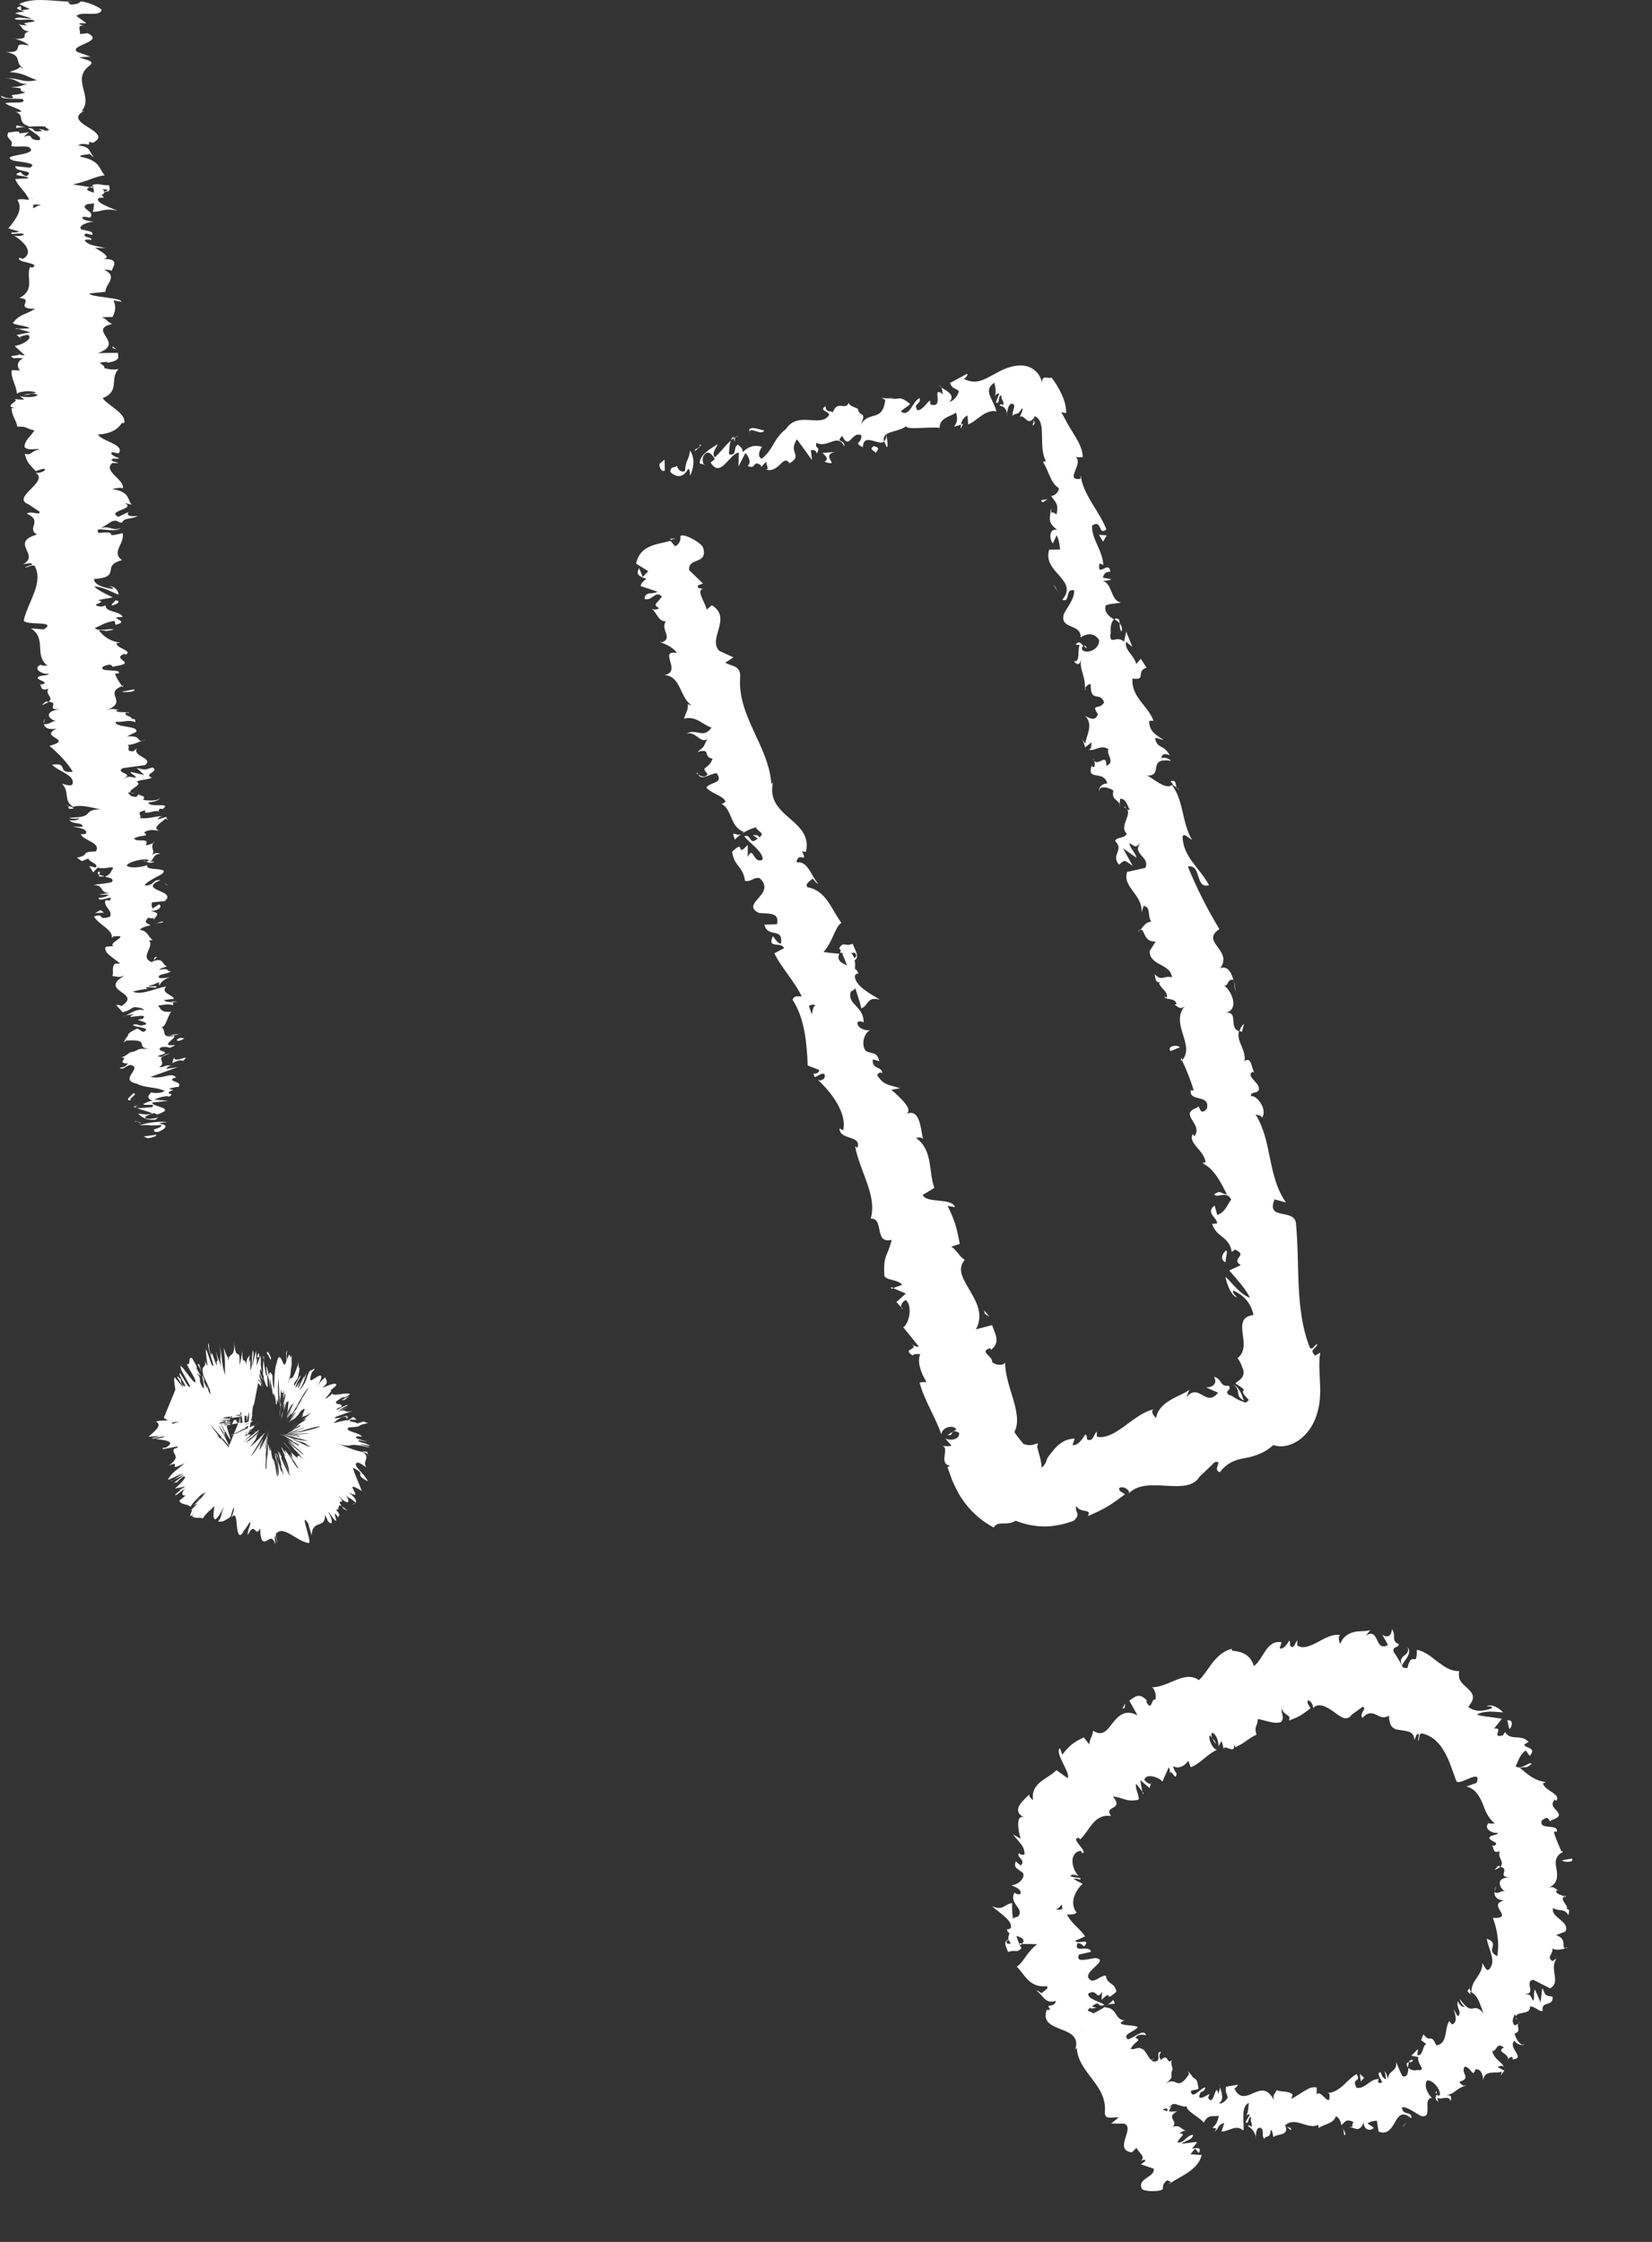 <svg width="98" height="133" viewBox="0 0 98 133" fill="none" xmlns="http://www.w3.org/2000/svg">
<rect x="0" y="0" width="98" height="133" fill="#333333" stroke="none"/>
<g clip-path="url(#clip0_32_214)">
<path d="M39.125 27.52C39.093 27.702 39.241 28.044 39.441 27.911L39.422 27.261L39.125 27.52Z" fill="white"/>
<path d="M40.944 28.212C41.122 27.843 41.27 27.242 40.938 26.731C40.844 27.384 40.712 27.162 40.633 27.936C40.434 28.07 40.188 27.851 40.159 27.619C40.123 27.794 39.775 27.585 39.765 28.002C40.186 28.391 40.561 28.303 40.833 27.802C40.952 27.912 40.92 28.094 40.933 28.206L40.944 28.212Z" fill="white"/>
<path d="M61.344 24.891L61.372 24.746C61.347 24.8 61.345 24.845 61.344 24.891Z" fill="white"/>
<path d="M64.463 38.428C64.426 38.324 64.354 38.296 64.296 38.307C64.362 38.392 64.414 38.463 64.463 38.428Z" fill="white"/>
<path d="M64.386 40.944C64.393 40.888 64.394 40.842 64.396 40.797C64.358 40.864 64.336 40.926 64.386 40.944Z" fill="white"/>
<path d="M61.344 24.891C61.318 25.017 61.289 25.135 61.25 25.247C61.44 25.162 61.345 25.043 61.344 24.891Z" fill="white"/>
<path d="M43.512 25.896C43.442 25.948 43.397 26.018 43.359 26.112C43.414 26.066 43.471 26.028 43.523 26C43.511 25.968 43.511 25.942 43.504 25.899L43.512 25.896Z" fill="white"/>
<path d="M57.128 25.132L57.018 25.171C56.998 25.241 56.996 25.332 56.998 25.439L57.128 25.132Z" fill="white"/>
<path d="M52.605 26.525C52.719 26.521 52.603 25.996 52.578 25.753C52.581 25.986 52.534 26.101 52.454 26.175C52.488 26.27 52.528 26.382 52.605 26.525Z" fill="white"/>
<path d="M45.14 27.689L45.029 27.801C45.029 27.801 45.101 27.73 45.14 27.689Z" fill="white"/>
<path d="M59.75 24.532C59.736 24.618 59.735 24.69 59.734 24.735C59.745 24.669 59.754 24.593 59.75 24.532Z" fill="white"/>
<path d="M39.166 38.09C39.166 38.09 39.221 38.071 39.252 38.059C39.197 38.052 39.155 38.058 39.166 38.09Z" fill="white"/>
<path d="M39.751 31.961L39.8 32.024C39.894 31.991 39.994 31.973 40.08 31.942L39.743 31.963L39.751 31.961Z" fill="white"/>
<path d="M64.791 45.41C64.791 45.41 64.788 45.401 64.793 45.391C64.707 45.296 64.734 45.349 64.791 45.41Z" fill="white"/>
<path d="M73.157 82.114C73.367 82.282 73.421 82.434 73.443 82.596C73.474 82.756 73.46 82.941 73.814 83.093C73.733 83.014 73.709 82.798 73.593 82.597C73.493 82.39 73.323 82.208 73.157 82.114Z" fill="white"/>
<path d="M43.648 25.929C43.71 25.907 43.773 25.884 43.828 25.865C43.741 25.869 43.678 25.891 43.648 25.929Z" fill="white"/>
<path d="M73.814 83.093L73.886 83.122C73.857 83.114 73.836 83.104 73.814 83.093Z" fill="white"/>
<path d="M67.489 55.278C67.572 55.239 67.631 55.182 67.691 55.125C67.644 55.142 67.579 55.183 67.489 55.278Z" fill="white"/>
<path d="M66.444 47.697L66.417 47.895C66.45 47.812 66.445 47.75 66.444 47.697Z" fill="white"/>
<path d="M69.124 58.955C69.108 59.06 69.049 59.117 69.144 59.236C69.165 59.219 69.185 59.203 69.195 59.181C69.113 59.148 69.067 59.092 69.116 58.958L69.124 58.955Z" fill="white"/>
<path d="M70.055 62.964C70.088 62.934 70.111 62.899 70.145 62.869C70.131 62.829 70.106 62.784 70.084 62.747L70.055 62.964Z" fill="white"/>
<path d="M43.6 49.811C43.71 49.673 43.842 49.573 43.985 49.477C43.652 49.658 43.325 49.137 43.6 49.811Z" fill="white"/>
<path d="M43.596 26.181C43.582 26.042 43.593 25.975 43.648 25.929C43.6 25.946 43.564 25.968 43.528 25.989C43.538 26.067 43.555 26.141 43.596 26.181Z" fill="white"/>
<path d="M73.205 58.186L73.28 58.843C73.291 58.65 73.261 58.418 73.205 58.186Z" fill="white"/>
<path d="M53.577 77.658L53.463 77.537C53.475 77.596 53.5 77.641 53.577 77.658Z" fill="white"/>
<path d="M73.799 60.725C73.642 60.879 73.569 61.022 73.531 61.162C73.581 61.179 73.616 61.203 73.679 61.208L73.799 60.725Z" fill="white"/>
<path d="M41.362 45.827C41.556 46.423 42.096 45.881 42.515 45.866C42.953 46.501 42.153 46.364 41.901 46.723C42.23 47.1 42.945 47.223 43.038 47.559C42.936 47.622 42.92 47.699 42.761 47.675C43.443 47.953 43.273 49.038 44.116 49.349C44.076 49.409 44.029 49.452 43.977 49.48C44.275 49.275 44.599 49.142 44.843 49.082C44.944 49.342 45.424 49.423 45.037 49.678C44.996 49.513 44.818 49.558 44.659 49.534L44.947 49.746C44.423 50.211 44.601 49.446 44.147 49.608C44.536 50.081 45.267 50.522 45.242 50.998C44.677 51.298 44.694 50.105 44.357 50.845L44.357 50.126C43.582 50.95 44.281 49.713 43.431 50.528C43.557 51.426 44.072 51.36 44.197 52.259C44.595 52.333 44.669 52.019 45.066 52.094C46.085 53.07 43.895 53.57 45.004 54.155C45.484 54.236 46.276 54.053 46.092 54.829L45.341 54.853C45.56 55.692 46.478 54.97 46.327 55.985C46.006 55.928 45.872 55.428 45.836 55.576C45.499 56.316 46.36 55.83 46.51 56.252L45.938 56.555C46.341 57.391 47.11 58.187 47.563 59.113C47.363 59.121 47.118 59.029 47.014 59.308C47.743 60.414 47.863 61.917 47.916 63.21L48.593 63.473C48.63 63.577 48.425 63.748 48.284 63.673C48.249 64.197 48.622 63.579 48.902 63.722C49.032 63.964 48.726 64.171 48.51 64.059C49.236 64.709 50.273 66.011 50.017 67.055L49.8 66.943C49.824 67.68 51.123 67.308 50.863 68.093L50.727 68.006C51.007 69.515 52.047 70.924 51.652 72.296C52.47 72.238 51.825 73.825 52.894 73.552C52.666 74.55 52.395 74.386 52.459 75.657C52.519 75.977 53.271 75.88 53.517 76.224L52.976 76.416L53.736 76.739L53.181 77.242L53.45 77.551C53.431 77.396 53.585 77.161 53.751 77.129C54.193 77.601 53.857 78.619 53.58 78.736L54.511 79.887C54.28 79.933 54.133 79.743 53.929 79.618C54.736 80.122 53.402 79.949 54.142 80.414C54.236 80.281 54.48 80.347 54.596 80.324C54.38 80.76 54.641 81.494 54.964 81.981L54.551 82.011C54.803 83.018 55.463 84.005 55.844 85.101C55.878 84.648 56.56 84.505 56.736 84.801L56.209 85.133C56.636 85.215 56.309 84.719 56.891 84.989C56.973 85.418 56.337 85.492 56.066 85.327L56.438 85.752C56.277 85.845 56.148 85.756 55.917 85.802C56.352 85.882 55.643 86.87 56.368 86.945L56.207 87.038C56.286 87.262 56.36 87.469 56.428 87.66C56.51 87.892 56.608 88.091 56.705 88.29C56.894 88.672 57.094 88.987 57.315 89.259C57.756 89.803 58.225 90.229 58.947 90.619C59.213 90.174 59.71 90.555 60.253 90.218C60.724 90.4 61.261 90.542 61.875 90.557C62.179 90.566 62.502 90.532 62.841 90.465C63.156 90.407 63.574 90.267 63.705 90.212C64.166 89.769 63.719 89.731 63.855 89.341C64.058 89.79 64.82 89.474 64.529 89.946C65.437 89.542 65.69 89.434 66.735 88.648C66.542 88.502 66.365 88.475 66.386 88.288C66.572 88.141 66.941 88.306 66.989 88.54L66.951 88.608C68.032 87.451 70.484 88.879 71.194 87.548L71.148 87.618L72.07 86.733C72.6 86.634 71.886 87.185 72.365 87.338C72.817 86.746 73.299 86.611 73.76 86.518C74.015 86.463 74.17 86.453 74.484 86.342C74.86 86.208 75.228 86.023 75.529 85.727C76.523 86.065 77.71 85.23 78.103 83.949C78.548 82.668 78.124 81.327 78.321 80.241L78.022 80.419C77.968 80.367 77.933 80.317 77.897 80.266C77.87 80.24 77.862 80.216 77.861 80.189C77.852 80.139 77.879 80.093 77.923 80.041C78.005 79.949 78.137 79.848 78.15 79.736C77.907 79.822 77.924 80.095 77.71 79.964C76.802 77.709 77.119 75.026 76.878 72.56C76.771 71.663 75.084 72.434 75.609 71.151L76.283 71.334C75.161 69.72 75.488 67.708 74.477 66.108C74.643 66.175 74.824 66.138 74.86 66.314C75.215 65.846 74.57 64.952 74.208 65.027C74.187 64.747 74.513 64.892 74.661 64.686C74.837 64.264 73.892 63.891 74.275 63.602C74.337 63.553 74.44 63.669 74.489 63.732C74.226 63.538 74.284 62.61 73.831 62.951C73.924 62.244 73.319 61.758 73.499 61.173C72.858 60.96 73.514 59.999 72.694 60.075C73.534 59.929 73.091 58.784 72.606 58.462C72.89 58.541 72.785 58.048 73.167 58.128C73.044 57.659 72.789 57.265 72.385 57.445C73.173 56.356 71.18 55.896 72.335 55.117C71.558 53.83 70.958 52.615 70.467 51.406C71.296 51.255 70.88 52.768 71.726 52.512C71.102 51.404 70.229 50.888 70.149 49.668C70.191 49.339 70.552 49.758 70.709 49.828C70.085 48.72 70.232 47.518 69.525 46.574C69.599 46.557 69.712 46.651 69.799 46.746C69.728 46.547 69.802 46.233 69.435 46.346L69.587 46.525C69.124 46.986 68.26 45.973 67.963 46.007C69.118 46.099 67.978 44.905 69.466 45.14C69.362 45.023 69.14 44.896 68.897 44.982C68.915 44.76 69.047 44.659 69.391 44.807C69.002 44.109 68.671 44.47 68.519 43.796C68.7 43.758 68.803 43.874 69.031 43.892C68.594 43.634 68.158 43.376 68.172 42.769C68.291 42.781 68.415 42.683 68.456 42.848C68.165 41.882 67.107 41.414 67.18 40.255C68.046 40.379 67.346 39.828 68.019 39.607L67.673 39.083L67.404 39.394C67.294 38.885 66.684 38.563 66.801 38.072L67.176 38.379L66.807 37.468L66.685 38.069C66.208 37.645 65.843 38.332 65.862 37.616C65.965 37.732 65.743 37.11 66.075 36.749C65.793 36.553 65.503 36.359 65.582 35.936C65.776 35.786 66.355 35.823 66.481 35.733C65.851 35.624 66.031 34.59 65.347 34.429C65.512 34.496 65.871 34.413 65.933 34.364L65.421 34.268C65.51 33.994 65.572 33.945 65.869 33.911C65.779 33.188 65.062 34.351 65.226 33.421C65.28 33.473 65.342 33.424 65.448 33.548C65.434 32.664 64.748 32.001 64.782 31.18C65.408 30.777 65.123 31.813 65.632 31.407C65.223 30.331 64.227 29.319 64.112 28.201L64.091 28.415C63.091 28.51 64.363 27.492 63.769 27.065C63.872 27.181 64.348 27.102 64.232 27.098C64.217 26.708 64.055 26.352 63.826 25.958C63.705 25.767 63.579 25.56 63.446 25.338C63.301 25.102 63.128 24.741 62.955 24.452L63.241 24.512C63.287 23.822 62.795 22.937 62.387 22.408C62.098 22.466 61.847 22.232 61.81 22.676C61.755 22.444 61.655 22.264 61.53 22.111C60.895 21.393 59.855 21.7 59.13 22.12C58.321 22.551 57.911 22.841 57.172 22.475C57.321 22.422 57.464 22.155 57.344 22.189L56.35 22.722C56.555 23.126 56.558 22.936 56.884 23.206C56.82 23.498 56.574 23.775 56.318 23.848C56.716 23.428 56.121 23.172 55.845 22.992C55.914 23.111 55.884 23.275 55.945 23.397C55.168 22.801 56.099 24.276 55.192 23.988L55.17 23.753C54.922 23.949 54.744 24.318 54.418 24.344C54.151 23.891 54.65 24.028 54.558 23.62C54.135 23.771 53.975 24.789 53.444 24.412C53.59 24.226 53.851 24.141 53.989 23.958C53.403 23.501 53.391 23.667 53.053 23.662L53.09 23.666L52.285 23.611L52.517 23.718C52.344 25.145 51.491 24.262 51.006 25.306C51.482 24.31 50.991 24.817 50.884 24.244C50.655 24.146 50.32 24.05 50.363 23.872C50.15 24.416 49.686 23.682 49.395 24.478C49.324 24.305 49.02 24.566 48.968 24.099C48.561 24.37 49.165 24.38 49.187 24.614C48.677 25.416 47.366 24.337 46.616 25.457C45.863 26.048 45.879 26.69 45.175 27.219C44.827 27.01 45.205 26.507 45.205 26.507C44.695 26.365 44.393 26.509 44.047 26.829C44.08 26.647 43.964 26.544 43.78 26.376C43.467 26.514 43.751 27.087 43.241 26.945C43.259 26.723 43.261 26.381 43.36 26.139C43.024 26.411 42.74 26.854 42.396 27.129C42.199 26.849 42.496 26.59 42.577 26.346C42.169 26.616 41.506 26.96 41.508 27.49L41.843 27.586C41.692 27.658 41.638 27.183 41.727 27.061C42.002 26.568 42.323 27.074 42.401 27.244L42.153 27.44C42.745 28.407 43.241 26.945 43.824 26.846L43.81 27.677L44.215 26.877C44.395 27.038 44.601 27.441 44.352 27.637C44.868 27.894 44.636 27.267 45.111 27.583C45.165 27.636 45.163 27.681 45.132 27.719L45.461 27.377C45.429 27.56 45.68 27.893 45.41 27.854C46.252 28.085 46.398 26.954 46.832 27.456L46.784 27.518C47.703 26.975 46.716 26.931 47.272 26.059L48.17 27.294L48.103 26.707C48.213 26.695 48.429 26.681 48.451 26.916C48.718 26.425 48.319 26.693 48.432 26.267C49.074 26.631 49.719 25.638 50.086 26.496C50.138 26.02 49.522 26.301 49.965 25.856C50.389 26.775 50.526 25.522 51.103 25.829C51.109 26.366 50.607 26.221 51.187 26.536C51.217 25.627 52.116 26.466 52.447 26.204C52.272 25.539 53.191 25.688 53.764 25.287C53.785 25.522 55.07 25.307 55.731 25.378L55.747 25.498C55.663 24.791 56.319 24.746 56.718 24.478C56.818 24.883 56.786 25.065 56.592 25.314L57.008 25.193C57.044 24.947 57.14 24.795 57.395 24.642L57.435 25.176C57.709 25.078 57.946 24.85 58.216 24.665C58.35 24.572 58.496 24.484 58.656 24.436C58.734 24.408 58.818 24.396 58.91 24.382C58.981 24.383 59.037 24.39 59.101 24.422C59.069 24.181 58.905 23.871 58.766 23.579C58.635 23.284 58.567 22.994 58.984 22.702C59.056 22.955 59.128 23.405 58.971 23.56C59.015 23.509 59.154 23.279 59.28 23.36C59.2 23.533 59.131 23.71 59.077 23.882C59.352 24.009 59.169 23.472 59.401 23.452C59.405 23.837 59.557 23.693 59.521 24.012C59.477 24.063 59.354 23.891 59.292 24.066C59.506 24.071 59.733 24.26 59.735 24.564C59.761 24.34 59.813 24.015 59.986 23.954C60.386 23.937 59.982 24.44 60.083 24.674C60.169 24.545 60.239 24.565 60.304 24.551C60.38 24.541 60.461 24.495 60.628 24.22C60.722 24.285 60.571 24.555 60.498 24.724C60.816 24.575 60.949 25.346 61.359 24.759L61.365 24.677C61.365 24.677 61.386 24.687 61.397 24.692C61.586 24.777 61.694 24.955 61.749 25.16C61.81 25.381 61.801 25.555 61.813 25.838C61.827 26.372 61.806 26.91 62.044 27.355L61.866 27.401C62.219 27.922 62.308 28.645 62.807 28.953C62.85 29.126 62.581 29.437 62.354 29.419C62.604 29.825 62.815 29.822 62.677 30.526C62.249 30.167 62.438 30.747 62.335 30.136C62.321 30.743 62.076 30.947 62.716 31.429C62.204 31.333 62.247 32 62.456 32.24L62.682 31.756C62.829 32.045 62.854 32.315 62.885 32.6L62.242 32.605C61.803 33.955 64.027 34.395 63.018 35.581C63.521 35.779 63.156 34.876 63.721 35.025C63.777 35.581 63.045 36.353 63.089 36.526C62.938 37.344 64.147 36.994 64.105 37.818C64.299 37.668 64.849 37.428 65.198 37.96C65.254 38.515 64.46 38.842 64.197 38.549C64.152 38.422 64.205 38.349 64.271 38.334C64.146 38.181 64.001 37.972 63.815 38.245L64.05 38.26C63.9 38.583 64.105 39.31 63.705 39.227C64.01 39.586 64.098 39.312 64.139 38.983C63.998 39.752 64.398 40.059 64.359 40.819C64.451 40.678 64.674 40.509 64.705 40.624C64.694 41.733 65.231 40.985 65.499 41.662C65.271 42.139 64.677 41.712 65.126 42.352C65.009 42.843 64.573 42.585 64.358 42.455C64.931 42.996 64.38 43.732 64.392 44.114L64.137 43.818C64.289 43.998 64.33 44.163 64.366 44.339L64.754 44.039C64.725 44.256 64.769 44.429 64.588 44.466C64.921 44.608 65.266 44.136 65.756 44.446C65.603 44.761 66.192 45.199 65.638 45.432C65.624 44.547 65.085 45.664 64.823 44.976C64.926 45.092 64.962 45.268 64.933 45.485C64.879 45.531 64.809 45.484 64.758 45.439C64.441 46.361 65.496 45.653 65.686 46.484C65.34 46.455 65.117 46.821 65.223 46.945C65.148 46.612 65.722 46.66 66.047 46.904C65.922 47.496 66.377 47.433 66.41 47.727L66.454 47.379C66.801 47.408 66.829 47.686 67.014 48.033C66.771 48.12 66.759 47.738 66.684 47.899C67.355 48.172 66.323 48.971 66.842 49.461C66.689 49.776 66.239 49.63 66.148 49.896C66.721 50.438 65.871 50.704 66.381 51.295C66.769 50.996 66.653 50.992 67.193 51.366L66.618 50.322L67.421 50.89C67.344 50.549 66.98 50.247 67.006 50.022C67.442 50.28 67.323 50.269 67.652 50.026C67.111 50.641 68.253 50.845 67.942 51.486L66.862 51.727C66.576 52.637 67.754 53.018 67.731 54.122L67.835 53.744C68.3 53.785 68.049 54.369 68.296 54.667C67.926 54.718 67.845 54.962 67.657 55.155C67.921 55.079 67.813 55.917 68.558 55.85L68.198 56.427C68.204 57.314 69.453 57.149 69.521 57.987C69.069 57.833 68.903 58.261 68.496 57.786C68.555 58.052 68.543 58.317 68.798 58.262C68.608 58.474 69.457 58.9 69.175 59.224C69.362 59.302 69.751 59.253 69.79 59.563C69.728 59.612 69.609 59.6 69.609 59.6C69.79 59.563 69.963 60.023 70.302 59.659C69.372 60.745 70.927 61.962 70.125 62.912C70.387 63.475 70.665 64.158 70.81 64.69C70.691 64.678 70.629 64.728 70.645 64.623C70.476 65.438 71.785 64.847 71.6 65.766C71.118 66.324 71.184 65.393 71.023 65.711C69.862 66.097 71.414 66.686 70.857 67.405L70.754 67.289C70.453 67.809 71.445 68.238 71.519 68.967C71.519 68.967 71.408 68.952 71.338 69.004C72.053 69.352 72.46 70.222 72.785 70.862C72.271 70.757 72.465 70.607 72.028 70.844C72.167 71.135 72.765 70.581 73.035 71.168C72.825 71.422 72.698 71.908 72.212 72.081L72.055 71.517C71.47 71.958 72.248 72.257 72.195 72.581L71.903 72.604C72.191 73.463 72.915 73.313 73.071 74.273L73.268 74.131C74.094 74.493 72.967 74.652 73.605 75.054L72.922 75.369C73.172 75.675 73.884 76.41 74.154 76.997C73.542 76.765 73.106 76.112 72.691 75.738C72.757 76.074 72.999 76.878 73.394 76.971C73.299 76.852 73.082 76.713 73.16 76.56C73.821 76.855 74.221 77.333 74.357 78.012C72.929 78.197 74.389 79.843 73.411 80.568C73.512 80.703 73.586 80.838 73.648 80.987C73.674 81.059 73.699 81.13 73.725 81.202C73.739 81.242 73.747 81.266 73.759 81.298C73.79 81.412 73.772 81.536 73.728 81.633C73.643 81.842 73.413 81.942 73.29 82.067C74.378 82.767 73.206 82.178 74.082 83.052C73.947 83.217 73.844 83.227 73.79 83.174C73.62 83.118 73.473 83.053 73.339 82.975C73.182 82.905 73.137 82.804 72.909 82.759C72.743 82.639 72.79 82.55 72.876 82.466C72.992 82.371 72.943 82.334 72.909 82.211L72.872 82.207C72.872 82.207 72.803 82.213 72.777 82.213C72.716 82.217 72.668 82.207 72.626 82.186C72.543 82.153 72.489 82.1 72.448 82.034C72.358 81.904 72.282 81.742 72.012 81.677C72.237 82.037 71.975 82.319 71.537 82.304L72.26 82.622C71.526 83.539 71.123 81.984 70.378 82.896L70.554 82.447C70.139 82.819 68.753 83.07 68.587 84.117C68.455 84.02 68.237 83.756 68.424 83.609C67.215 83.886 66.165 85.455 65.07 85.233L65.06 84.931C64.869 85.089 64.862 85.568 64.491 85.394C64.467 85.277 64.481 85.093 64.373 85.113C64.29 85.25 63.961 85.79 63.621 85.731L63.757 85.341C63.13 85.367 62.753 85.698 62.436 86.098C62.278 86.299 62.09 86.518 62.081 86.665C62.022 86.821 61.917 86.975 61.79 87.065C61.769 86.632 61.665 86.364 61.615 86.175C61.563 85.978 61.531 85.863 61.529 85.783L61.581 85.657C61.537 85.583 61.406 85.71 61.156 85.727C61.037 85.742 60.9 85.728 60.756 85.672C60.725 85.683 60.675 85.62 60.624 85.548L60.469 85.361C60.37 85.234 60.27 85.099 60.174 84.953C60.745 83.878 59.599 82.22 59.627 80.808C59.553 81.05 59.011 80.991 58.853 80.795C58.908 80.452 58.026 80.182 58.757 79.976L58.778 80.085C59.399 79.622 58.998 79.091 58.854 78.612L57.893 78.864C58.815 77.161 56.261 75.841 57.23 74.742C56.89 74.53 56.767 74.16 56.43 73.957L56.937 73.794C56.773 72.936 56.691 72.507 56.214 71.536L56.648 71.615C56.478 71.037 54.95 71.41 54.739 70.892L55.427 70.468C55.068 69.481 55.361 68.245 54.337 67.504C54.453 67.481 54.676 67.437 54.764 67.585C54.612 67.109 54.622 65.596 53.665 66.135C54.329 65.889 53.364 65.091 52.881 64.652L53.404 64.556C52.615 64.325 52.437 64.37 52.04 63.801C52.049 63.627 52.386 63.534 52.329 63.77C52.409 63.176 51.727 63.544 51.771 62.846L52.164 62.957C52.021 62.433 51.863 62.534 51.4 62.375C51.091 62.126 51.179 61.358 51.598 61.119C51.298 61.145 50.838 60.994 50.864 60.643C51.014 60.545 51.163 60.617 51.23 60.657C51.261 59.675 50.204 59.584 50.48 58.821C50.639 58.746 50.706 58.687 50.736 58.622C50.965 59.313 51.134 59.864 51.078 59.83C51.533 59.669 51.415 59.09 52.199 59.306C51.698 58.99 50.691 58.494 50.71 57.877C50.748 57.836 50.779 57.798 50.841 57.749L50.908 57.788C50.91 57.644 50.826 57.557 50.715 57.47C50.726 57.278 50.749 57.144 50.69 56.976C51.044 56.778 50.669 56.273 50.586 55.989C50.1 56.188 50.051 55.802 49.763 56.282C49.788 56.228 49.845 56.315 49.923 56.485C49.953 56.519 49.978 56.564 50.021 56.585C50.005 56.591 49.984 56.58 49.968 56.586C50.049 56.764 50.139 56.992 50.243 57.261C49.916 57.135 49.622 56.979 49.788 56.578C49.416 56.549 49.04 56.511 48.852 56.48C49.409 55.859 49.527 54.999 49.914 54.745C49.342 54.005 49.03 52.831 47.909 52.637C47.707 52.439 48.08 52.271 48.194 52.122C48.337 52.224 48.381 52.397 48.54 52.422C48.134 52.027 47.943 51.043 47.253 51.163C47.33 50.462 47.968 51.286 47.574 50.501L47.809 50.543C48.274 48.544 45.208 48.494 45.907 46.214C45.874 46.37 45.855 46.44 45.757 46.511C45.616 44.251 43.701 42.47 43.914 40.112C43.898 39.471 43.459 39.555 43.021 39.316L43.509 38.998L42.684 38.618C41.934 37.923 43.469 36.676 42.231 35.904L41.919 36.167C41.85 35.752 41.27 35.014 41.708 34.931C41.631 34.913 41.286 34.937 41.421 34.718L41.703 34.618L40.881 33.823C40.821 33.008 42.03 33.549 41.701 32.453C41.45 32.093 40.488 31.6 40.354 31.818C40.395 31.983 40.329 32.294 40.049 32.403L39.77 32.089C38.924 32.318 37.982 32.329 37.731 33.434L38.457 33.886L38.128 34.227L37.917 33.709C37.645 34.138 38.043 34.212 38.347 34.347C38.152 34.47 38.034 34.611 38.001 34.766L39.004 35.102C38.708 35.288 38.27 35.048 38.237 35.527C38.7 35.686 38.859 34.992 39.264 35.386C38.996 35.823 38.667 35.842 39.105 36.081C38.91 36.204 38.752 36.18 38.606 36.07C38.968 36.292 39.011 36.86 39.499 36.866C39.147 37.342 39.991 37.877 39.207 38.13C39.429 38.158 40.014 38.462 40.148 38.738C39.027 38.544 40.476 39.835 39.429 40.045C40.407 40.138 40.297 41.318 41.011 41.837C40.934 41.819 40.767 41.798 40.792 41.717C40.86 42.133 40.649 42.334 40.58 42.637C41.287 42.439 41.66 42.99 42.207 43.163C41.711 43.879 41.29 43.166 40.706 43.536C41.254 43.314 41.557 44.167 41.968 43.833C41.683 44.347 41.875 44.216 41.371 44.611C42.256 44.368 41.639 44.893 42.272 45.009C42.036 45.687 41.513 45.432 41.976 45.914C41.806 46.281 41.318 45.879 41.318 45.879L41.362 45.827ZM47.738 59.033L47.73 59.035C47.679 58.919 47.63 58.828 47.596 58.76C47.624 58.812 47.663 58.898 47.738 59.033ZM48.149 60.189C48.114 60.04 48.059 59.862 47.986 59.681C48.144 59.58 48.331 59.558 48.366 59.681C48.225 59.659 48.228 59.964 48.141 60.192L48.149 60.189ZM50.715 56.527C50.851 56.685 50.78 56.782 50.686 56.843C50.647 56.758 50.598 56.667 50.51 56.546C50.495 56.551 50.465 56.544 50.439 56.544C50.539 56.527 50.633 56.52 50.715 56.527Z" fill="white"/>
<path d="M49.964 56.426C49.964 56.426 49.918 56.397 49.899 56.368C49.866 56.424 49.846 56.468 49.829 56.519C49.893 56.523 49.956 56.527 50.009 56.526C49.997 56.495 49.986 56.463 49.975 56.431L49.964 56.426Z" fill="white"/>
<path d="M61.379 24.716L61.388 24.74C61.388 24.74 61.405 24.689 61.428 24.654C61.413 24.686 61.397 24.692 61.379 24.716Z" fill="white"/>
<path d="M52.877 76.461L53.002 76.416L52.856 76.351L52.877 76.461Z" fill="white"/>
<path d="M55.837 22.968C55.812 22.923 55.771 22.883 55.718 22.857C55.729 22.889 55.778 22.926 55.837 22.968Z" fill="white"/>
<path d="M53.055 23.643L52.616 23.574C52.812 23.63 52.95 23.644 53.055 23.643Z" fill="white"/>
<path d="M50.857 23.994C50.857 24.092 50.871 24.159 50.878 24.228L50.849 23.996L50.857 23.994Z" fill="white"/>
<path d="M69.827 46.727C69.827 46.727 69.847 46.783 69.871 46.801C70.02 46.973 69.949 46.846 69.827 46.727Z" fill="white"/>
<path d="M66.097 36.714C66.216 36.798 66.337 36.89 66.423 36.984C66.416 36.789 66.391 36.645 66.097 36.714Z" fill="white"/>
<path d="M73.198 58.117C73.198 58.117 73.198 58.117 73.191 58.12L73.216 58.191L73.201 58.125L73.198 58.117Z" fill="white"/>
<path d="M66.533 37.467C66.591 37.257 66.529 37.109 66.423 36.984C66.427 37.145 66.416 37.337 66.533 37.467Z" fill="white"/>
<path d="M41.61 26.384L41.499 26.396C41.499 26.396 41.514 26.463 41.512 26.482L41.61 26.384Z" fill="white"/>
<path d="M41.512 26.482L41.414 26.579C41.461 26.563 41.508 26.546 41.512 26.482Z" fill="white"/>
<path d="M41.219 26.775L41.422 26.577C41.344 26.605 41.23 26.609 41.219 26.775Z" fill="white"/>
<path d="M44.483 25.82L44.457 25.623C44.457 25.623 44.46 25.73 44.483 25.82Z" fill="white"/>
<path d="M45.323 25.522C45.107 25.536 44.694 25.269 44.446 25.465L44.465 25.62C44.521 25.304 45.224 25.889 45.323 25.522Z" fill="white"/>
<path d="M49.546 26.814L48.787 26.868C48.968 27.029 49.206 27.25 48.903 27.393C49.977 27.73 48.588 27.002 49.546 26.814Z" fill="white"/>
<path d="M51.842 26.465C51.48 26.665 51.925 26.749 51.942 26.869C52.136 26.621 52.176 26.561 51.842 26.465Z" fill="white"/>
<path d="M62.232 29.598L61.757 29.677C61.904 29.966 61.935 29.631 62.232 29.598Z" fill="white"/>
<path d="M65.439 32.132L65.651 31.76L65.189 31.727L65.439 32.132Z" fill="white"/>
<path d="M62.592 34.807L62.489 34.691L62.788 35.16L62.592 34.807Z" fill="white"/>
<path d="M69.441 62.356L69.997 62.131C69.845 61.951 69.191 62.049 69.441 62.356Z" fill="white"/>
<path d="M72.744 74.174C72.485 74.365 72.373 74.746 72.707 74.888C72.686 74.608 72.85 74.298 72.744 74.174Z" fill="white"/>
<path d="M58.423 77.947L58.694 78.112L58.381 77.729L58.423 77.947Z" fill="white"/>
<path d="M63.489 118.809C63.343 118.897 63.121 119.191 63.275 119.227L63.758 118.821L63.489 118.809Z" fill="white"/>
<path d="M63.466 120.309C63.784 120.186 64.267 119.88 64.534 119.363C64.039 119.736 64.163 119.513 63.586 119.952C63.432 119.916 63.525 119.632 63.69 119.474C63.552 119.559 63.613 119.232 63.302 119.477C63.13 119.961 63.301 120.143 63.74 119.987C63.693 120.129 63.55 120.225 63.474 120.306L63.466 120.309Z" fill="white"/>
<path d="M76.34 126.179L76.243 126.106C76.268 126.151 76.3 126.167 76.34 126.179Z" fill="white"/>
<path d="M85.211 124.048C85.157 124.094 85.164 124.164 85.192 124.217C85.23 124.149 85.252 124.088 85.211 124.048Z" fill="white"/>
<path d="M86.943 123.702C86.943 123.702 86.873 123.727 86.838 123.73C86.9 123.753 86.955 123.76 86.943 123.702Z" fill="white"/>
<path d="M76.34 126.179L76.588 126.379C76.604 126.175 76.463 126.226 76.34 126.179Z" fill="white"/>
<path d="M65.85 120.233C65.798 120.234 65.735 120.256 65.662 120.3C65.707 120.302 65.752 120.304 65.789 120.309C65.807 120.285 65.825 120.26 65.85 120.233Z" fill="white"/>
<path d="M72.249 126.251L72.172 126.233C72.134 126.301 72.099 126.376 72.062 126.47L72.249 126.251Z" fill="white"/>
<path d="M69.191 125.452C69.253 125.502 69.449 125.01 69.549 124.794C69.44 124.986 69.355 125.07 69.282 125.087C69.245 125.181 69.216 125.299 69.183 125.455L69.191 125.452Z" fill="white"/>
<path d="M65.221 122.389L65.111 122.401C65.111 122.401 65.179 122.395 65.221 122.389Z" fill="white"/>
<path d="M74.473 126.718C74.475 126.798 74.475 126.87 74.489 126.91C74.492 126.846 74.485 126.776 74.473 126.718Z" fill="white"/>
<path d="M69.932 125.152C69.932 125.152 69.883 125.188 69.852 125.199C69.907 125.179 69.938 125.168 69.932 125.152Z" fill="white"/>
<path d="M69.563 129.453L69.509 129.427C69.421 129.476 69.343 129.531 69.255 129.58L69.552 129.448L69.563 129.453Z" fill="white"/>
<path d="M89.71 122.142C89.71 122.142 89.702 122.145 89.694 122.148C89.678 122.252 89.706 122.207 89.71 122.142Z" fill="white"/>
<path d="M83.504 97.717C83.7 98.267 82.847 98.157 83.186 98.809C83.188 98.593 83.82 98.134 83.504 97.717Z" fill="white"/>
<path d="M65.874 120.324C65.874 120.324 65.941 120.363 65.968 120.389C65.935 120.347 65.908 120.321 65.874 120.324Z" fill="white"/>
<path d="M83.186 98.809L83.219 98.878C83.208 98.846 83.202 98.83 83.186 98.809Z" fill="white"/>
<path d="M93.063 115.549C92.97 115.537 92.894 115.547 92.818 115.556C92.868 115.574 92.937 115.567 93.063 115.549Z" fill="white"/>
<path d="M90.052 120.026L90.194 119.976C90.122 119.974 90.078 119.999 90.052 120.026Z" fill="white"/>
<path d="M92.797 112.643C92.843 112.572 92.916 112.555 92.853 112.452C92.83 112.46 92.806 112.469 92.79 112.474C92.857 112.513 92.893 112.564 92.805 112.64L92.797 112.643Z" fill="white"/>
<path d="M92.728 109.792C92.689 109.806 92.663 109.833 92.627 109.855C92.636 109.879 92.647 109.911 92.658 109.942L92.721 109.794L92.728 109.792Z" fill="white"/>
<path d="M66.037 118.648C65.93 118.767 65.798 118.868 65.666 118.969C65.982 118.767 66.271 119.032 66.037 118.648Z" fill="white"/>
<path d="M65.69 120.479C65.778 120.376 65.832 120.33 65.877 120.332C65.855 120.321 65.826 120.314 65.797 120.306C65.748 120.368 65.708 120.428 65.69 120.479Z" fill="white"/>
<path d="M88.659 112.21L88.759 111.895C88.701 111.979 88.664 112.1 88.659 112.21Z" fill="white"/>
<path d="M68.306 105.729L68.272 105.831C68.272 105.831 68.321 105.795 68.306 105.729Z" fill="white"/>
<path d="M88.664 110.932C88.844 110.868 88.943 110.797 89.007 110.729C88.967 110.716 88.927 110.704 88.864 110.699L88.656 110.935L88.664 110.932Z" fill="white"/>
<path d="M67.977 120.699C67.813 120.362 67.296 120.869 66.914 120.987C66.532 120.683 67.264 120.557 67.502 120.257C67.208 120.101 66.546 120.202 66.475 120.002C66.566 119.934 66.591 119.88 66.732 119.857C66.11 119.845 66.299 119.085 65.532 119.089C65.575 119.037 65.624 119.002 65.666 118.969C65.386 119.176 65.074 119.341 64.847 119.449C64.759 119.301 64.312 119.361 64.688 119.101C64.725 119.205 64.892 119.128 65.034 119.104L64.779 119.033C65.284 118.593 65.085 119.149 65.52 118.931C65.177 118.712 64.506 118.591 64.559 118.267C65.105 117.938 65.024 118.73 65.379 118.163L65.346 118.642C66.101 117.907 65.392 118.896 66.226 118.159C66.148 117.593 65.67 117.764 65.6 117.195C65.227 117.238 65.148 117.464 64.775 117.507C63.875 117.09 65.965 116.284 64.975 116.16C64.534 116.209 63.773 116.479 64.01 115.955L64.721 115.792C64.609 115.328 63.656 115.928 63.92 115.277C64.215 115.262 64.28 115.544 64.333 115.445C64.745 114.939 63.867 115.377 63.782 115.138L64.368 114.875C64.113 114.454 63.52 114.08 63.297 113.576C63.489 113.57 63.699 113.613 63.866 113.463C63.42 112.903 63.788 112.152 64.222 111.755C64.051 111.672 63.877 111.581 63.7 111.482C63.71 111.434 63.961 111.444 64.055 111.509C64.283 111.356 63.71 111.434 63.511 111.298C63.5 111.167 63.86 111.21 64.005 111.32C63.583 110.904 63.371 109.91 64.109 109.8L64.216 109.951C64.544 109.781 63.41 109.052 64.019 109.024L64.058 109.136C64.644 108.622 64.876 107.587 65.909 107.732C65.433 107.065 66.724 107.441 66.017 106.57C66.75 106.669 66.764 106.906 67.512 106.775C67.682 106.706 67.283 106.057 67.404 105.825L67.763 106.29L67.643 105.605L68.191 106.075L68.272 105.831C68.182 105.853 67.976 105.72 67.883 105.583C67.999 105.164 68.789 105.449 68.956 105.695C69.079 105.418 69.203 105.122 69.333 104.842C69.441 105.046 69.376 105.186 69.373 105.376C69.402 104.638 69.765 105.857 69.793 105.191C69.683 105.104 69.629 104.88 69.574 104.774C69.927 104.972 70.291 104.753 70.495 104.456L70.631 104.839C71.19 104.649 71.595 104.073 72.19 103.808C71.901 103.74 71.642 103.086 71.783 102.937L72.121 103.464C72.066 103.061 71.838 103.34 71.869 102.808C72.127 102.761 72.319 103.376 72.28 103.614L72.456 103.291C72.55 103.455 72.529 103.57 72.609 103.794C72.559 103.38 73.317 104.171 73.205 103.483L73.291 103.65C73.865 103.401 74.063 103.115 74.538 102.91C74.375 102.402 74.6 102.438 74.615 101.984C75.049 102.036 75.57 102.309 75.993 102.158C76.238 101.829 75.971 101.699 76.045 101.358C76.186 101.829 76.62 101.684 76.466 102.071C76.983 101.86 77.117 101.84 77.743 101.339C77.64 101.15 77.543 101.077 77.563 100.908C77.679 100.813 77.883 101.064 77.897 101.301L77.872 101.355C78.213 100.947 78.717 101.271 79.138 101.561C79.563 101.886 79.926 102.161 80.227 101.668L80.192 101.716L80.839 101.252C81.116 101.361 80.637 101.603 80.811 101.918C81.176 101.528 81.431 101.626 81.656 101.735C81.883 101.852 82.081 101.961 82.398 101.785C82.415 102.552 82.737 102.59 83.1 102.641C83.45 102.705 83.895 102.69 83.903 103.236L84.03 102.921C84.293 102.692 84.087 103.179 84.134 103.288C84.244 103.051 84.147 102.951 84.307 102.831C84.927 102.934 85.386 103.382 85.691 103.939C85.847 104.206 85.979 104.501 86.076 104.799C86.194 105.08 86.28 105.373 86.388 105.65C86.56 106.01 87.933 104.83 87.596 105.768L86.992 105.983C87.547 106.127 87.753 106.557 87.945 106.974C88.109 107.409 88.251 107.835 88.682 108.176C88.529 108.168 88.353 108.221 88.325 108.141C87.966 108.449 88.508 108.804 88.859 108.724C88.85 108.871 88.546 108.836 88.388 108.964C88.172 109.202 89.071 109.295 88.638 109.494C88.568 109.519 88.487 109.467 88.445 109.446C88.676 109.526 88.48 110.018 88.974 109.815C88.796 110.184 89.285 110.442 89.005 110.748C89.615 110.899 88.756 111.34 89.575 111.381C88.722 111.369 88.906 111.96 89.276 112.206C89.023 112.116 89.001 112.376 88.65 112.258C88.645 112.493 88.791 112.729 89.226 112.736C88.692 112.899 88.856 113.137 88.999 113.365C89.142 113.592 89.23 113.813 88.564 113.78C88.706 114.179 88.808 114.565 88.844 114.939C88.901 115.323 88.873 115.692 88.824 116.051C88.052 115.669 89.051 115.323 88.199 115.015C88.306 115.687 88.809 116.38 88.314 116.852C88.134 116.943 88.041 116.581 87.938 116.465C87.946 117.208 87.259 117.461 87.287 118.188C87.225 118.138 87.197 118.031 87.176 117.949C87.134 118.054 86.921 118.076 87.235 118.314L87.216 118.16C87.779 118.354 87.861 119.278 88.051 119.489C87.332 118.612 87.443 119.768 86.599 118.586C86.609 118.69 86.68 118.889 86.887 119.049C86.759 119.086 86.625 119.008 86.478 118.718C86.373 119.169 86.763 119.345 86.487 119.614C86.36 119.479 86.357 119.372 86.231 119.192C86.36 119.578 86.473 119.996 86.13 120.1C86.07 120.005 85.944 119.924 86.016 119.853C85.651 120.244 85.937 121.247 85.201 121.338C84.865 120.568 84.877 121.247 84.439 120.684C84.394 120.807 84.347 120.923 84.3 121.039L84.606 121.253C84.367 121.401 84.424 121.983 84.085 121.924L84.112 121.555C83.987 121.698 83.855 121.826 83.724 121.953L84.132 122.033C84.059 122.499 84.623 122.793 84.165 122.821C84.199 122.719 83.889 122.964 83.55 122.68C83.533 122.956 83.493 123.24 83.214 123.177C83.062 122.998 82.903 122.452 82.808 122.333C82.939 122.925 82.273 122.793 82.35 123.431C82.346 123.27 82.206 122.925 82.149 122.864L82.227 123.358C82.038 123.272 81.996 123.206 81.897 122.927C81.482 123.002 82.355 123.716 81.754 123.544C81.779 123.49 81.733 123.434 81.786 123.335C81.261 123.324 80.981 123.953 80.47 123.857C80.142 123.209 80.795 123.579 80.473 123.047C80.192 123.201 79.93 123.483 79.652 123.743C79.365 123.98 79.064 124.177 78.74 124.158L78.865 124.212C78.946 125.235 78.316 123.787 78.073 124.296C78.139 124.209 78.101 123.729 78.096 123.839C77.664 123.741 77.268 124.169 76.604 124.513L76.68 124.253C76.421 124.021 76.007 124.124 75.732 123.997C75.646 124.252 75.486 124.201 75.57 124.584C75.165 123.821 74.769 123.998 74.354 124.172C73.937 124.366 73.496 124.54 73.223 123.874C73.316 123.886 73.474 123.685 73.4 123.676C73.177 123.719 72.954 123.763 72.725 123.79C72.689 124.234 72.753 124.068 72.831 124.435C72.703 124.67 72.474 124.823 72.302 124.785C72.658 124.569 72.445 124.096 72.375 123.825C72.371 123.961 72.295 124.096 72.272 124.23C72.106 123.39 72.019 125.084 71.668 124.445L71.75 124.227C71.554 124.297 71.312 124.536 71.138 124.418C71.196 123.912 71.384 124.24 71.508 123.846C71.254 123.801 70.726 124.627 70.638 124.056C70.788 123.958 70.948 124.009 71.099 123.911C71.011 123.268 70.951 123.397 70.792 123.247L70.8 123.271L70.471 122.867L70.536 123.05C69.779 124.2 69.819 123.045 69.08 123.676C69.796 123.08 69.323 123.266 69.564 122.749C69.514 122.56 69.424 122.332 69.537 122.202C69.165 122.549 69.366 121.723 68.838 122.226C68.9 122.051 68.64 122.116 68.878 121.717C68.575 121.735 68.804 122.031 68.683 122.236C68.025 122.623 68.146 121.124 67.224 121.587C66.595 121.631 66.196 122.123 65.597 122.103C65.606 121.758 66.067 121.612 66.067 121.612C65.976 121.231 65.787 121.172 65.453 121.201C65.585 121.101 65.613 120.956 65.668 120.738C65.481 120.661 65.184 121.216 65.119 120.835C65.271 120.691 65.505 120.455 65.703 120.34C65.421 120.341 65.031 120.489 64.728 120.48C64.86 120.181 65.132 120.174 65.326 120.051C65.022 120.016 64.594 119.854 64.215 120.204L64.253 120.46C64.157 120.413 64.473 120.085 64.585 120.054C65.011 119.885 64.747 120.41 64.654 120.569L64.445 120.554C63.95 121.547 65.141 120.845 65.382 121.101L64.821 121.66L65.49 121.332C65.443 121.546 65.258 121.945 65.036 121.943C65.053 122.413 65.387 121.836 65.349 122.326C65.338 122.393 65.304 122.422 65.265 122.436L65.609 122.386C65.48 122.495 65.36 122.879 65.276 122.693C65.449 123.35 66.231 122.596 66.091 123.194L66.028 123.216C66.727 123.318 66.364 122.746 67.105 122.393L66.734 123.81L67.057 123.327C67.111 123.379 67.208 123.479 67.081 123.668C67.484 123.435 67.154 123.427 67.448 123.16C67.506 123.796 68.346 123.326 68.039 124.199C68.32 123.848 67.89 123.758 68.33 123.628C68.029 124.571 68.753 123.649 68.858 124.168C68.582 124.608 68.417 124.244 68.531 124.788C69.021 124.056 69.015 125.182 69.315 125.129C69.557 124.495 69.938 125.042 70.413 124.963C70.316 125.186 71.074 125.555 71.412 125.911L71.373 126.023C71.618 125.37 71.987 125.589 72.307 125.52C72.212 125.923 72.123 126.071 71.921 126.224L72.208 126.284C72.321 126.081 72.43 125.989 72.626 125.946L72.46 126.446C72.853 126.485 73.321 125.986 73.758 126.397C73.836 125.92 73.566 125.01 74.081 124.746C74.069 125.01 74.033 125.455 73.89 125.55C73.942 125.523 74.067 125.353 74.136 125.472L73.885 125.884C74.078 126.103 74.043 125.532 74.205 125.591C74.162 125.966 74.304 125.87 74.251 126.168C74.199 126.195 74.11 125.993 74.026 126.131C74.218 126.224 74.438 126.47 74.498 126.763C74.501 126.546 74.541 126.262 74.688 126.228C75.068 126.228 74.789 126.686 75.002 126.889C75.115 126.633 75.349 126.918 75.379 126.359C75.488 126.366 75.502 126.63 75.541 126.787C75.746 126.57 76.48 126.723 76.255 126.138L76.206 126.101C76.206 126.101 76.23 126.093 76.243 126.079C76.851 125.53 77.574 126.37 78.204 126.055L78.228 126.245C78.585 125.983 79.058 126.021 79.247 125.559C79.354 125.539 79.57 125.848 79.563 126.075C79.827 125.874 79.811 125.681 80.289 125.88C80.074 126.271 80.461 126.142 80.051 126.18C80.459 126.26 80.629 126.514 80.901 125.914C80.893 126.411 81.357 126.426 81.489 126.226L81.124 125.969C81.303 125.852 81.487 125.822 81.677 125.809L81.78 126.446C82.287 126.679 82.553 126.261 82.762 125.881C82.982 125.506 83.181 125.22 83.73 125.671C83.742 125.182 83.205 125.561 83.168 125.009C83.525 124.945 84.258 125.591 84.373 125.541C85.003 125.623 84.373 124.499 84.942 124.458C84.769 124.295 84.432 123.795 84.647 123.431C84.985 123.338 85.508 124.014 85.405 124.294C85.338 124.354 85.263 124.317 85.229 124.248C85.169 124.378 85.079 124.545 85.33 124.68L85.253 124.465C85.541 124.578 85.96 124.267 86.052 124.648C86.178 124.306 85.953 124.27 85.718 124.281C86.293 124.283 86.357 123.892 86.876 123.761C86.743 123.71 86.53 123.534 86.595 123.493C87.334 123.284 86.59 122.956 86.902 122.593C87.327 122.694 87.339 123.3 87.534 122.755C87.908 122.738 87.963 123.168 87.99 123.392C88.053 122.75 88.839 123.045 89.085 122.895L89.03 123.211C89.07 123.026 89.155 122.942 89.245 122.847L88.839 122.623C88.998 122.575 89.083 122.491 89.21 122.626C89.108 122.312 88.614 122.164 88.527 121.673C88.821 121.704 88.743 121.112 89.213 121.465C88.664 121.76 89.697 121.832 89.413 122.275C89.431 122.152 89.526 122.073 89.675 122.02C89.739 122.051 89.754 122.118 89.748 122.174C90.529 122.085 89.43 121.505 89.831 121.066C90.035 121.344 90.408 121.373 90.418 121.252C90.246 121.439 89.916 120.982 89.849 120.646C90.278 120.511 89.946 120.198 90.082 120.06L89.853 120.16C89.635 119.896 89.777 119.773 89.842 119.508C90.067 119.643 89.849 119.802 89.997 119.794C89.69 119.229 90.86 119.613 90.753 119.04C91.047 118.998 91.291 119.36 91.516 119.298C91.393 118.677 92.17 119.075 92.099 118.453C91.635 118.366 91.722 118.435 91.49 117.933L91.39 118.795C91.286 118.527 91.169 118.272 91.055 118.025C90.941 118.227 91.067 118.605 90.937 118.687C90.731 118.284 90.815 118.371 90.446 118.277C91.181 118.33 90.388 117.543 90.956 117.449L91.95 117.958C92.632 117.617 91.87 116.791 92.351 116.18L92.091 116.344C91.71 116.093 92.177 115.891 92.083 115.601C92.429 115.73 92.614 115.628 92.858 115.595C92.588 115.53 93.016 115.045 92.311 114.801L92.862 114.587C93.18 114.016 91.933 113.714 92.139 113.2C92.516 113.417 92.816 113.193 93.041 113.625C93.07 113.435 93.169 113.265 92.91 113.232C93.153 113.145 92.447 112.65 92.812 112.511C92.654 112.415 92.268 112.372 92.319 112.166C92.389 112.141 92.498 112.174 92.498 112.174C92.319 112.166 92.255 111.838 91.845 112.002C92.419 111.753 92.393 111.331 92.346 110.952C92.278 110.563 92.177 110.204 92.649 109.892C92.481 109.493 92.264 109.032 92.178 108.667C92.294 108.67 92.359 108.629 92.335 108.71C92.56 108.126 91.228 108.627 91.465 108.004C91.971 107.563 91.85 108.217 92.024 107.985C92.602 107.797 92.516 107.63 92.361 107.442C92.198 107.258 91.953 107.066 92.225 106.763L92.322 106.836C92.617 106.399 91.643 106.269 91.526 105.79C91.526 105.79 91.633 105.769 91.695 105.72C91.005 105.642 90.535 105.19 90.168 104.88C90.651 104.771 90.484 104.947 90.866 104.631C90.707 104.481 90.215 105.061 89.91 104.774C90.062 104.531 90.098 104.159 90.506 103.843L90.747 104.171C91.203 103.64 90.44 103.732 90.424 103.486L90.681 103.341C90.249 102.847 89.628 103.311 89.279 102.752L89.155 102.949C88.395 103.147 89.269 102.45 88.633 102.55L89.096 101.964C88.948 101.944 88.686 101.903 88.397 101.862C88.111 101.828 87.807 101.793 87.61 101.71C88.133 101.443 88.717 101.568 89.165 101.588C89.008 101.393 88.519 101.037 88.181 101.229C88.3 101.24 88.517 101.181 88.51 101.336C87.889 101.575 87.458 101.531 87.098 101.264C87.564 100.711 87.365 100.45 87.087 100.189C86.821 99.915 86.447 99.734 86.562 99.136C86.045 99.149 85.704 98.884 85.325 98.614C84.951 98.334 84.565 97.968 84.046 97.874C84.059 99.055 83.751 97.817 83.493 98.952C83.258 98.963 83.188 98.916 83.186 98.836C83.029 98.542 82.861 98.269 82.677 98.002C82.576 97.642 82.949 97.797 82.98 97.535C82.479 97.344 82.864 97.01 82.564 96.64C82.564 97.062 82.283 97.19 82.003 96.975L82.335 97.584C81.547 98.053 81.836 96.504 81.026 97.034L81.294 96.696C81.088 96.788 80.739 96.75 80.379 96.806C80.028 96.886 79.674 97.057 79.506 97.53C79.439 97.392 79.345 97.076 79.511 96.998C79.058 96.917 78.575 97.197 78.146 97.43C77.703 97.651 77.312 97.844 76.948 97.614L76.967 97.319C76.819 97.426 76.781 97.889 76.531 97.636C76.526 97.521 76.543 97.344 76.471 97.343C76.406 97.456 76.137 97.893 75.913 97.784L76.025 97.43C75.124 97.256 74.948 98.451 74.381 98.841C74.157 98.04 73.446 97.952 73.095 97.933L73.071 97.816C72.599 97.93 72.266 98.237 71.974 98.583C71.688 98.945 71.453 99.353 71.126 99.675C70.261 99.058 69.32 100.111 68.325 100.097C68.517 100.163 68.622 100.683 68.531 100.823C68.263 100.766 68.35 101.607 67.985 100.928L68.055 100.903C67.543 100.33 67.278 100.73 66.99 100.886L67.478 101.764C66.735 101.363 66.338 101.81 66.005 102.216C65.678 102.638 65.424 103.043 64.843 102.674C64.825 102.995 64.629 103.164 64.621 103.49L64.294 103.067C63.755 103.34 63.479 103.483 63.017 104.097L62.878 103.706C62.529 103.992 63.554 105.209 63.326 105.487L62.67 105.011C62.185 105.534 61.125 105.731 61.283 106.798C61.194 106.722 61.017 106.569 61.061 106.446C60.83 106.717 59.815 107.437 60.846 107.852C60.212 107.512 60.397 108.578 60.549 109.081L60.087 108.823C60.563 109.417 60.758 109.492 60.781 110.005C60.68 110.095 60.348 109.979 60.522 109.872C60.144 110.177 60.928 110.294 60.55 110.671L60.259 110.424C60.123 110.814 60.324 110.832 60.676 111.102C60.841 111.367 60.467 111.806 59.989 111.85C60.273 111.929 60.661 112.15 60.519 112.372C60.335 112.401 60.227 112.322 60.176 112.278C59.835 112.983 60.827 113.214 60.383 113.705C60.21 113.739 60.137 113.783 60.091 113.827C60.02 113.304 60.022 112.863 60.062 112.902C59.575 112.923 59.542 113.402 58.843 113.075C59.243 113.454 60.096 113.941 59.967 114.374C59.926 114.406 59.882 114.431 59.814 114.464L59.75 114.433C59.726 114.54 59.781 114.62 59.883 114.682C59.839 114.833 59.802 114.927 59.821 115.055C59.45 115.205 59.748 115.593 59.795 115.801C60.289 115.625 60.294 115.911 60.63 115.54C60.602 115.586 60.553 115.522 60.499 115.398C60.472 115.371 60.461 115.339 60.421 115.326L60.466 115.329C60.421 115.201 60.353 115.036 60.293 114.842C60.593 114.942 60.854 115.029 60.632 115.323C60.978 115.326 61.342 115.332 61.529 115.337C60.9 115.803 60.713 116.445 60.315 116.667C60.804 117.149 61.045 117.926 62.09 117.833C62.275 117.929 61.91 118.122 61.794 118.244C61.664 118.2 61.635 118.094 61.48 118.104C61.849 118.296 61.978 118.933 62.637 118.699C62.53 119.195 61.966 118.776 62.309 119.219L62.089 119.244C61.583 120.727 64.442 120.024 63.733 121.732C63.773 121.619 63.787 121.56 63.878 121.492C63.966 123.006 65.715 123.678 65.538 125.34C65.559 125.773 65.961 125.585 66.368 125.611L65.923 125.976L66.686 125.984C67.38 126.222 66.008 127.555 67.15 127.687L67.423 127.411C67.498 127.671 68.041 127.981 67.653 128.182C67.727 128.165 68.037 128.046 67.918 128.232L67.677 128.398L68.441 128.657C68.522 129.185 67.408 129.231 67.751 129.873C67.995 130.037 68.886 130.035 68.995 129.843C68.95 129.743 69 129.509 69.241 129.343L69.502 129.456C70.253 129.01 71.091 128.658 71.287 127.842L70.618 127.801L70.903 127.458L71.105 127.727C71.332 127.35 70.976 127.441 70.7 127.458C70.867 127.309 70.969 127.173 71.001 127.063L70.089 127.181C70.352 126.953 70.753 126.963 70.771 126.642C70.348 126.693 70.221 127.206 69.841 127.081C70.069 126.703 70.377 126.575 69.968 126.568C70.135 126.419 70.29 126.382 70.415 126.409C70.079 126.385 70.038 126.022 69.589 126.173C69.894 125.741 69.122 125.656 69.84 125.239C69.638 125.293 69.102 125.277 68.98 125.131C69.995 124.905 68.677 124.503 69.633 124.037C68.747 124.28 68.838 123.466 68.196 123.326C68.269 123.308 68.419 123.282 68.394 123.336C68.33 123.08 68.533 122.882 68.596 122.662C67.948 123.001 67.609 122.744 67.112 122.786C67.582 122.169 67.954 122.522 68.495 122.105C67.986 122.412 67.718 121.932 67.333 122.267C67.6 121.848 67.419 121.985 67.894 121.582C67.068 121.993 67.651 121.471 67.068 121.57C67.3 121.056 67.778 121.084 67.357 120.892C67.519 120.601 67.965 120.739 67.965 120.739L67.977 120.699ZM63.116 113.613L63.123 113.61C63.146 113.674 63.166 113.73 63.177 113.762C63.166 113.73 63.141 113.685 63.108 113.616L63.116 113.613ZM63.008 112.987C62.991 113.064 63.007 113.158 63.025 113.259C62.847 113.305 62.662 113.307 62.658 113.246C62.788 113.263 62.86 113.093 63.008 112.987ZM59.761 115.31C59.648 115.188 59.738 115.12 59.837 115.076C59.86 115.14 59.901 115.206 59.969 115.298C59.985 115.293 60.014 115.3 60.038 115.292C59.938 115.31 59.843 115.316 59.769 115.307L59.761 115.31Z" fill="white"/>
<path d="M60.493 115.355C60.493 115.355 60.536 115.376 60.544 115.399C60.583 115.359 60.614 115.321 60.636 115.286C60.576 115.289 60.52 115.282 60.468 115.283L60.493 115.355Z" fill="white"/>
<path d="M67.845 106.396L67.763 106.29L67.793 106.423L67.845 106.396Z" fill="white"/>
<path d="M72.353 123.788C72.355 123.742 72.353 123.689 72.337 123.641C72.332 123.678 72.341 123.729 72.353 123.788Z" fill="white"/>
<path d="M70.762 123.213L70.6 122.956C70.667 123.094 70.719 123.165 70.762 123.213Z" fill="white"/>
<path d="M69.636 122.508C69.586 122.589 69.556 122.653 69.531 122.707L69.636 122.508Z" fill="white"/>
<path d="M87.162 117.936C87.162 117.936 87.17 117.906 87.172 117.888C87.155 117.741 87.149 117.824 87.162 117.936Z" fill="white"/>
<path d="M83.528 122.67C83.538 122.55 83.552 122.437 83.573 122.349C83.455 122.364 83.379 122.4 83.528 122.67Z" fill="white"/>
<path d="M88.644 112.242C88.644 112.242 88.647 112.223 88.652 112.212L88.636 112.245L88.644 112.242Z" fill="white"/>
<path d="M83.826 122.214C83.68 122.176 83.612 122.236 83.581 122.346C83.673 122.331 83.797 122.332 83.826 122.214Z" fill="white"/>
<path d="M64.957 119.509L64.918 119.451C64.918 119.451 64.875 119.502 64.862 119.516L64.957 119.509Z" fill="white"/>
<path d="M64.865 119.524L64.77 119.53C64.77 119.53 64.818 119.567 64.865 119.524Z" fill="white"/>
<path d="M64.58 119.544L64.778 119.528C64.74 119.496 64.704 119.446 64.58 119.544Z" fill="white"/>
<path d="M66.21 120.698L66.333 120.547C66.333 120.547 66.264 120.625 66.21 120.698Z" fill="white"/>
<path d="M66.675 120.937C66.593 120.832 66.633 120.422 66.422 120.425L66.325 120.55C66.544 120.346 66.406 121.15 66.675 120.937Z" fill="white"/>
<path d="M67.568 124.142C67.441 124.034 67.324 123.905 67.203 123.787C67.185 124.009 67.168 124.311 66.945 124.256C67.233 125.088 67.029 123.795 67.568 124.142Z" fill="white"/>
<path d="M68.835 125.021C68.557 125.012 68.731 125.301 68.678 125.401C68.905 125.293 68.954 125.258 68.835 125.021Z" fill="white"/>
<path d="M79.669 126.199L79.742 126.677C79.931 126.564 79.703 126.493 79.669 126.199Z" fill="white"/>
<path d="M80.922 123.265L80.671 123.031L80.724 123.479L80.922 123.265Z" fill="white"/>
<path d="M83.261 126.09L83.2 126.192L83.464 125.892L83.261 126.09Z" fill="white"/>
<path d="M93.239 110.257L92.658 110.365C92.778 110.502 93.445 110.489 93.239 110.257Z" fill="white"/>
<path d="M89.575 102.566C89.748 102.307 89.729 101.981 89.407 102.068C89.511 102.238 89.458 102.535 89.575 102.566Z" fill="white"/>
<path d="M66.718 101.315L66.749 101.053L66.577 101.366L66.718 101.315Z" fill="white"/>
</g>
<g clip-path="url(#clip1_32_214)">
<path d="M8.745 67.52C8.945 67.52 9.365 67.39 9.255 67.32L8.515 67.42L8.745 67.52Z" fill="white"/>
<path d="M9.945 66.56C9.565 66.53 8.925 66.54 8.265 66.76C8.985 66.71 8.705 66.81 9.555 66.74C9.665 66.82 9.355 66.96 9.085 67.01C9.275 67.01 8.955 67.2 9.425 67.14C9.955 66.89 9.945 66.72 9.445 66.66C9.595 66.59 9.795 66.58 9.935 66.56H9.945Z" fill="white"/>
<path d="M9.125 56.96L9.045 57.04C9.045 57.04 9.115 56.99 9.125 56.96Z" fill="white"/>
<path d="M8.495 51.06C8.495 51.06 8.595 51.11 8.665 51.1C8.605 51.07 8.555 51.04 8.495 51.06Z" fill="white"/>
<path d="M9.135 49.94C9.135 49.94 9.105 49.98 9.095 50.01C9.155 49.98 9.195 49.95 9.135 49.94Z" fill="white"/>
<path d="M9.125 56.96L9.325 56.76C9.085 56.79 9.165 56.87 9.125 56.96Z" fill="white"/>
<path d="M7.905 65.67C7.905 65.67 8.025 65.71 8.115 65.71C8.075 65.69 8.045 65.67 8.025 65.65C7.985 65.65 7.955 65.66 7.905 65.67Z" fill="white"/>
<path d="M10.215 59.4V59.45C10.315 59.45 10.415 59.44 10.535 59.43L10.215 59.4Z" fill="white"/>
<path d="M10.725 61.33C10.725 61.33 10.125 61.39 9.845 61.43C10.105 61.4 10.235 61.41 10.285 61.43C10.405 61.41 10.545 61.37 10.715 61.32L10.725 61.33Z" fill="white"/>
<path d="M10.315 64.67L10.415 64.71C10.415 64.71 10.355 64.68 10.315 64.67Z" fill="white"/>
<path d="M10.075 57.97C10.165 57.95 10.245 57.93 10.295 57.91C10.215 57.93 10.145 57.95 10.075 57.97Z" fill="white"/>
<path d="M0.765 2.3C0.765 2.3 0.835 2.3 0.875 2.3C0.815 2.29 0.765 2.28 0.765 2.3Z" fill="white"/>
<path d="M3.965 0.06L3.995 0.09C4.115 0.09 4.235 0.1 4.345 0.11L3.955 0.06H3.965Z" fill="white"/>
<path d="M9.655 48C9.655 48 9.655 48 9.645 48C9.725 48.04 9.705 48.01 9.655 48Z" fill="white"/>
<path d="M7.185 31.32C6.635 31.56 6.435 31.07 5.835 31.41C6.075 31.36 6.845 31.59 7.185 31.32Z" fill="white"/>
<path d="M7.975 65.6C7.975 65.6 7.955 65.55 7.955 65.52C7.945 65.56 7.955 65.59 7.975 65.6Z" fill="white"/>
<path d="M5.835 31.41L5.775 31.45C5.805 31.44 5.815 31.43 5.835 31.41Z" fill="white"/>
<path d="M8.665 43.87C8.555 43.89 8.475 43.92 8.395 43.95C8.455 43.94 8.535 43.92 8.665 43.87Z" fill="white"/>
<path d="M8.225 47.12L8.295 47.03C8.245 47.07 8.225 47.1 8.225 47.12Z" fill="white"/>
<path d="M7.565 42.36C7.565 42.36 7.695 42.29 7.595 42.24C7.565 42.25 7.545 42.26 7.525 42.27C7.615 42.27 7.655 42.3 7.565 42.36Z" fill="white"/>
<path d="M7.345 40.66C7.345 40.66 7.265 40.69 7.225 40.71L7.265 40.76L7.345 40.66Z" fill="white"/>
<path d="M0.965 7.6C1.145 7.56 1.345 7.54 1.535 7.52C1.085 7.54 0.925 7.29 0.965 7.6Z" fill="white"/>
<path d="M8.255 65.59C8.095 65.61 8.015 65.62 7.975 65.59C7.985 65.61 8.005 65.62 8.025 65.64C8.115 65.62 8.205 65.61 8.255 65.58V65.59Z" fill="white"/>
<path d="M2.605 42.93L2.655 42.64C2.605 42.72 2.585 42.83 2.605 42.93Z" fill="white"/>
<path d="M1.265 20.08L1.185 20.02C1.185 20.02 1.185 20.07 1.265 20.08Z" fill="white"/>
<path d="M2.465 41.84C2.685 41.76 2.805 41.69 2.885 41.63C2.835 41.63 2.795 41.62 2.715 41.62L2.465 41.84Z" fill="white"/>
<path d="M0.065 5.68C0.045 5.94 0.875 5.82 1.355 5.88C1.585 6.2 0.745 6.02 0.315 6.12C0.535 6.32 1.295 6.48 1.255 6.63C1.115 6.63 1.065 6.67 0.895 6.63C1.555 6.84 0.915 7.25 1.745 7.5C1.675 7.52 1.605 7.53 1.535 7.53C1.955 7.49 2.375 7.49 2.675 7.5C2.685 7.62 3.195 7.72 2.655 7.76C2.675 7.69 2.455 7.68 2.285 7.65L2.515 7.77C1.735 7.88 2.245 7.6 1.665 7.6C1.915 7.84 2.555 8.13 2.335 8.31C1.575 8.34 2.085 7.88 1.405 8.12L1.705 7.84C0.495 8.05 1.795 7.67 0.495 7.86C0.265 8.24 0.875 8.28 0.655 8.66C1.075 8.75 1.285 8.63 1.705 8.72C2.465 9.25 -0.215 9.14 0.805 9.53C1.315 9.63 2.285 9.67 1.775 9.95L0.915 9.86C0.835 10.22 2.155 10.07 1.575 10.45C1.235 10.38 1.285 10.16 1.185 10.22C0.505 10.47 1.675 10.39 1.675 10.58L0.905 10.62C1.025 11.01 1.585 11.43 1.725 11.86C1.495 11.84 1.255 11.77 1.025 11.86C1.405 12.4 0.935 13.02 0.495 13.55L1.155 13.74C1.155 13.74 0.855 13.83 0.725 13.78C0.475 13.99 1.145 13.78 1.405 13.88C1.455 13.99 1.025 14.04 0.825 13.97C1.395 14.32 2.055 14.97 1.355 15.36L1.155 15.29C0.895 15.59 2.515 15.59 1.905 15.88L1.785 15.83C1.515 16.48 2.125 17.16 1.155 17.68C2.105 17.74 0.755 18.33 2.085 18.32C1.445 18.71 1.205 18.61 0.775 19.14C0.715 19.28 1.615 19.31 1.755 19.48L1.065 19.51L1.805 19.71L0.985 19.87L1.165 20.02C1.205 19.95 1.475 19.87 1.675 19.87C1.995 20.11 1.215 20.5 0.865 20.52L1.475 21.08C1.195 21.08 1.095 20.99 0.915 20.91C1.635 21.19 0.185 21 0.845 21.26C1.005 21.21 1.255 21.26 1.395 21.26C0.985 21.42 0.995 21.75 1.185 21.98L0.705 21.96C0.605 22.4 0.985 22.87 1.005 23.36C1.215 23.17 2.045 23.17 2.135 23.31L1.405 23.41C1.865 23.48 1.675 23.25 2.235 23.41C2.165 23.6 1.405 23.58 1.165 23.49L1.435 23.7C1.215 23.73 1.095 23.68 0.825 23.68C1.285 23.75 0.115 24.11 0.905 24.19L0.685 24.21C0.705 24.7 0.965 24.91 1.025 25.31C1.655 25.28 1.525 25.44 2.045 25.53C1.865 25.83 1.395 26.19 1.465 26.54C1.795 26.77 2.005 26.58 2.385 26.66C1.815 26.72 1.885 27.07 1.465 26.91C1.585 27.33 1.615 27.44 2.125 27.95C2.355 27.88 2.455 27.8 2.655 27.82C2.755 27.91 2.425 28.06 2.155 28.06L2.095 28.04C3.005 28.57 0.515 29.55 1.755 29.94L1.695 29.92L2.365 30.37C2.285 30.61 1.925 30.27 1.585 30.47C2.595 30.93 1.525 31.33 2.195 31.71C0.535 32.2 2.415 32.91 1.375 33.47L1.775 33.41C2.175 33.49 1.555 33.58 1.475 33.67C1.785 33.63 1.825 33.51 2.045 33.56C2.615 34.52 1.675 35.69 1.415 36.77C1.345 37.16 3.495 36.77 2.595 37.34L1.845 37.28C2.805 37.95 1.985 38.84 2.825 39.5C2.645 39.48 2.425 39.5 2.425 39.43C1.905 39.65 2.465 40.02 2.905 39.97C2.865 40.09 2.515 40.04 2.295 40.14C1.995 40.34 3.025 40.45 2.505 40.6C2.425 40.62 2.325 40.58 2.285 40.55C2.555 40.62 2.285 41.04 2.885 40.86C2.625 41.18 3.225 41.36 2.885 41.63C3.595 41.69 2.615 42.15 3.595 42.07C2.585 42.18 2.835 42.66 3.335 42.78C3.025 42.76 3.035 42.97 2.605 42.96C2.645 43.16 2.855 43.32 3.375 43.22C2.215 43.75 4.445 43.83 2.935 44.25C3.555 44.77 4.005 45.27 4.315 45.78C3.305 45.9 4.135 45.2 3.085 45.37C3.565 45.82 4.475 45.99 4.295 46.53C4.175 46.68 3.845 46.52 3.675 46.5C4.155 46.95 3.735 47.5 4.345 47.87C4.255 47.88 4.145 47.85 4.055 47.81C4.105 47.89 3.935 48.04 4.395 47.96L4.255 47.89C4.895 47.65 5.695 48.03 6.045 48C4.715 48.05 5.785 48.49 4.095 48.51C4.185 48.56 4.415 48.6 4.715 48.54C4.635 48.64 4.465 48.7 4.105 48.66C4.405 48.94 4.865 48.75 4.905 49.04C4.685 49.07 4.585 49.03 4.325 49.04C4.775 49.12 5.235 49.2 5.085 49.47C4.945 49.47 4.785 49.53 4.775 49.46C4.905 49.87 6.035 49.99 5.685 50.51C4.705 50.53 5.395 50.72 4.565 50.88L4.855 51.09L5.245 50.93C5.265 51.15 5.905 51.24 5.665 51.47L5.295 51.37L5.525 51.75L5.805 51.47C6.265 51.62 6.845 51.27 6.665 51.6C6.575 51.56 6.695 51.82 6.225 52.01C6.505 52.07 6.805 52.13 6.625 52.33C6.365 52.42 5.705 52.45 5.535 52.51C6.245 52.5 5.815 52.98 6.575 52.99C6.395 52.98 5.955 53.05 5.875 53.08H6.455C6.295 53.2 6.205 53.23 5.855 53.27C5.805 53.59 6.885 52.99 6.495 53.43C6.445 53.41 6.365 53.43 6.265 53.39C6.095 53.79 6.735 54.02 6.515 54.39C5.695 54.63 6.265 54.14 5.575 54.37C5.805 54.82 6.745 55.17 6.635 55.66L6.715 55.56C7.905 55.41 6.195 56.01 6.795 56.14C6.695 56.1 6.125 56.19 6.265 56.18C6.135 56.53 6.675 56.77 7.135 57.17H6.825C6.595 57.4 6.765 57.68 6.665 57.91C6.975 57.91 6.945 58.03 7.375 57.88C5.775 58.83 8.505 58.87 7.195 59.69C7.175 59.63 6.905 59.59 6.905 59.64L7.275 60.05C7.775 59.91 7.575 59.93 7.945 59.75C8.255 59.75 8.525 59.83 8.545 59.94C8.165 59.8 7.725 60.11 7.465 60.25C7.615 60.2 7.795 60.2 7.955 60.16C7.095 60.58 8.985 59.99 8.445 60.45L8.175 60.49C8.335 60.59 8.715 60.63 8.665 60.77C8.085 60.95 8.365 60.7 7.875 60.79C7.945 60.97 9.065 60.93 8.515 61.22C8.335 61.17 8.305 61.06 8.125 61.02C7.475 61.35 7.655 61.33 7.565 61.49V61.47L7.325 61.85L7.495 61.73C9.075 61.64 7.875 62.15 8.945 62.25C7.935 62.15 8.385 62.32 7.715 62.43C7.545 62.55 7.365 62.72 7.165 62.72C7.735 62.76 6.795 63.06 7.625 63.1C7.415 63.16 7.635 63.26 7.095 63.35C7.305 63.51 7.455 63.22 7.735 63.18C8.525 63.32 7.005 64.07 8.095 64.28C8.595 64.56 9.325 64.47 9.765 64.73C9.445 64.92 8.965 64.81 8.965 64.81C8.695 65.07 8.785 65.19 9.065 65.31C8.865 65.31 8.725 65.39 8.495 65.5C8.585 65.63 9.295 65.42 9.025 65.68C8.775 65.7 8.385 65.75 8.135 65.73C8.365 65.85 8.805 65.93 9.035 66.05C8.675 66.18 8.445 66.07 8.185 66.07C8.395 66.23 8.635 66.49 9.235 66.42L9.415 66.25C9.455 66.31 8.915 66.4 8.795 66.37C8.295 66.31 8.945 66.08 9.155 66.03L9.315 66.12C10.545 65.71 9.005 65.68 9.025 65.41L9.965 65.31L9.155 65.23C9.385 65.12 9.885 64.97 10.045 65.06C10.455 64.78 9.685 64.98 10.155 64.71C10.225 64.68 10.275 64.67 10.315 64.68L10.005 64.57C10.205 64.57 10.645 64.4 10.535 64.53C10.995 64.11 9.735 64.19 10.405 63.92H10.465C10.065 63.57 9.785 64.04 8.925 63.89L10.535 63.31L9.855 63.41C9.855 63.41 9.905 63.26 10.175 63.22C9.675 63.16 9.885 63.31 9.435 63.31C9.995 62.97 9.025 62.78 10.085 62.51C9.555 62.54 9.735 62.8 9.335 62.65C10.475 62.34 9.085 62.43 9.575 62.12C10.185 62.05 9.905 62.3 10.395 62C9.365 62.09 10.535 61.58 10.315 61.45C9.515 61.61 9.905 61.16 9.585 60.94C9.855 60.9 9.915 60.33 10.155 60.02L10.295 60C9.475 60.12 9.575 59.82 9.365 59.66C9.855 59.57 10.045 59.57 10.285 59.63L10.245 59.45C9.975 59.45 9.825 59.43 9.715 59.33L10.325 59.25C10.245 59.02 9.515 58.91 9.855 58.52C9.285 58.61 8.325 59.08 7.885 58.82C8.185 58.75 8.705 58.63 8.855 58.69C8.805 58.67 8.585 58.64 8.705 58.56L9.245 58.59C9.445 58.4 8.805 58.6 8.825 58.48C9.265 58.4 9.125 58.34 9.465 58.28C9.515 58.3 9.305 58.41 9.485 58.42C9.535 58.28 9.765 58.07 10.085 57.96C9.835 58.02 9.495 58.07 9.425 57.99C9.345 57.76 9.935 57.81 10.135 57.62C9.825 57.62 10.105 57.41 9.455 57.53C9.455 57.46 9.745 57.39 9.915 57.33C9.605 57.26 9.725 56.76 9.055 57.04L9.015 57.08C9.015 57.08 8.995 57.07 8.985 57.07C8.255 56.78 9.195 56.15 8.835 55.8L9.055 55.76C8.755 55.56 8.805 55.25 8.305 55.16C8.295 55.09 8.675 54.92 8.935 54.9C8.735 54.74 8.485 54.77 8.795 54.44C9.205 54.56 9.125 54.32 9.105 54.58C9.255 54.31 9.595 54.19 8.945 54.04C9.525 54.03 9.615 53.73 9.435 53.65L9.065 53.89C8.965 53.78 8.995 53.65 9.015 53.53L9.765 53.46C10.575 52.81 8.085 52.84 9.525 52.21C8.985 52.17 9.205 52.54 8.585 52.53C8.645 52.29 9.665 51.87 9.655 51.8C10.015 51.42 8.525 51.69 8.755 51.32C8.495 51.41 7.805 51.56 7.515 51.36C7.575 51.12 8.575 50.9 8.805 51.01C8.835 51.06 8.755 51.1 8.665 51.11C8.775 51.17 8.905 51.24 9.175 51.11H8.905C9.155 50.97 9.075 50.66 9.515 50.66C9.235 50.53 9.075 50.66 8.955 50.81C9.285 50.46 8.885 50.36 9.095 50.01C8.955 50.08 8.655 50.18 8.645 50.13C8.905 49.64 8.115 50.02 7.955 49.74C8.335 49.51 8.925 49.65 8.545 49.4C8.785 49.17 9.235 49.25 9.465 49.29C8.915 49.1 9.725 48.73 9.795 48.56L10.025 48.67C9.885 48.6 9.875 48.53 9.865 48.46L9.355 48.62C9.435 48.52 9.425 48.45 9.645 48.42C9.285 48.39 8.775 48.62 8.275 48.52C8.525 48.37 7.935 48.22 8.625 48.07C8.445 48.46 9.325 47.92 9.485 48.2C9.395 48.16 9.385 48.08 9.465 47.99C9.545 47.97 9.615 47.98 9.655 47.99C10.225 47.56 8.835 47.96 8.805 47.6C9.205 47.58 9.545 47.41 9.445 47.36C9.455 47.5 8.795 47.53 8.475 47.44C8.745 47.17 8.205 47.23 8.225 47.11L8.105 47.27C7.705 47.28 7.735 47.16 7.585 47.02C7.895 46.96 7.815 47.13 7.945 47.05C7.225 46.98 8.605 46.55 8.095 46.38C8.345 46.23 8.835 46.26 9.005 46.13C8.455 45.93 9.505 45.76 9.045 45.53C8.525 45.69 8.655 45.68 8.115 45.56L8.555 45.98L7.745 45.79C7.755 45.93 8.125 46.04 8.045 46.14C7.595 46.06 7.725 46.05 7.295 46.19C8.065 45.88 6.775 45.87 7.285 45.57L8.605 45.39C9.145 44.97 7.845 44.89 8.115 44.4L7.905 44.57C7.375 44.58 7.795 44.31 7.565 44.2C8.005 44.15 8.155 44.04 8.425 43.94C8.095 43.99 8.415 43.62 7.525 43.69L8.075 43.42C8.265 43.03 6.765 43.18 6.865 42.82C7.355 42.86 7.645 42.66 8.025 42.85C8.015 42.74 8.085 42.62 7.775 42.66C8.045 42.56 7.135 42.42 7.545 42.26C7.345 42.24 6.885 42.28 6.905 42.15C6.995 42.12 7.125 42.12 7.125 42.12C6.905 42.15 6.805 41.96 6.325 42.13C7.655 41.6 6.105 41.16 7.245 40.7C7.065 40.47 6.885 40.19 6.825 39.96C6.955 39.96 7.045 39.93 7.005 39.98C7.375 39.62 5.715 39.94 6.135 39.53C6.825 39.26 6.545 39.67 6.795 39.53C8.245 39.31 6.545 39.12 7.365 38.79L7.455 38.84C7.925 38.6 6.855 38.46 6.915 38.15C6.915 38.15 7.045 38.15 7.135 38.13C6.365 38.01 6.085 37.65 5.845 37.38C6.425 37.41 6.155 37.48 6.735 37.36C6.635 37.24 5.815 37.5 5.625 37.26C5.925 37.14 6.185 36.93 6.795 36.83L6.855 37.07C7.645 36.86 6.795 36.76 6.925 36.62L7.275 36.6C7.125 36.24 6.245 36.33 6.265 35.92L6.005 35.99C5.115 35.86 6.475 35.76 5.805 35.6L6.685 35.44C6.455 35.32 5.775 35.02 5.585 34.78C6.255 34.86 6.625 35.13 7.035 35.28C7.035 35.14 6.915 34.8 6.475 34.77C6.565 34.82 6.795 34.87 6.665 34.94C5.955 34.83 5.585 34.64 5.575 34.35C7.295 34.23 5.925 33.56 7.245 33.23C6.565 32.79 7.425 32.21 7.275 31.63C5.955 31.96 7.225 31.46 5.855 31.62C5.755 31.49 5.775 31.44 5.855 31.42L6.635 30.93C7.025 30.8 6.945 31.03 7.255 31C7.335 30.69 7.825 30.83 8.175 30.6C7.685 30.68 7.465 30.56 7.635 30.37L7.025 30.66C6.255 30.3 8.145 30.2 7.385 29.84L7.825 29.94C7.555 29.74 7.765 29.15 6.655 29.02C6.815 28.97 7.185 28.89 7.285 28.98C7.415 28.45 6.035 27.92 6.685 27.46L7.025 27.48C6.925 27.39 6.385 27.36 6.715 27.21C6.855 27.21 7.055 27.23 7.065 27.18C6.945 27.14 6.455 26.96 6.645 26.82L7.035 26.9C7.435 26.37 6.065 26.19 5.805 25.78C6.795 25.72 7.085 25.3 7.235 25.09H7.375C7.465 24.5 6.505 24.14 6.085 23.62C7.145 23.22 6.475 22.45 7.045 21.88C6.865 21.97 6.275 21.9 6.165 21.81C6.355 21.67 5.455 21.49 6.365 21.47V21.52C7.235 21.38 6.985 21.13 6.995 20.93L5.805 20.95C7.515 20.34 5.115 19.57 6.655 19.22C6.355 19.1 6.355 18.94 6.045 18.82L6.685 18.8C6.835 18.44 6.905 18.26 6.735 17.82L7.195 17.9C7.225 17.65 5.345 17.64 5.305 17.41L6.255 17.31C6.225 16.87 7.055 16.41 6.175 16C6.315 16 6.585 16 6.625 16.08C6.645 15.87 7.255 15.27 5.945 15.38C6.795 15.36 6.015 14.93 5.635 14.7L6.265 14.72C5.465 14.54 5.245 14.54 5.015 14.26C5.095 14.19 5.515 14.19 5.355 14.28C5.675 14.05 4.755 14.12 5.085 13.85L5.485 13.94C5.525 13.71 5.315 13.73 4.845 13.62C4.595 13.48 4.995 13.19 5.565 13.15C5.215 13.12 4.755 13.01 4.915 12.87C5.125 12.85 5.265 12.9 5.325 12.92C5.745 12.54 4.595 12.37 5.205 12.1C5.415 12.1 5.515 12.07 5.575 12.05C5.565 12.35 5.525 12.59 5.485 12.57C6.065 12.57 6.165 12.32 6.965 12.5C6.525 12.31 5.585 11.99 5.855 11.75C5.915 11.74 5.965 11.73 6.055 11.72L6.115 11.74C6.175 11.69 6.115 11.64 6.025 11.59C6.115 11.51 6.195 11.47 6.195 11.39C6.675 11.36 6.455 11.11 6.475 10.99C5.845 11 5.945 10.84 5.425 10.99C5.475 10.97 5.505 11.01 5.525 11.09C5.545 11.11 5.555 11.13 5.595 11.14H5.535C5.555 11.21 5.565 11.31 5.575 11.43C5.255 11.34 4.985 11.24 5.335 11.1C4.935 11.04 4.515 10.97 4.315 10.94C5.195 10.77 5.675 10.45 6.215 10.4C5.855 10.03 5.975 9.53 4.785 9.3C4.635 9.19 5.125 9.18 5.315 9.14C5.435 9.2 5.415 9.27 5.585 9.31C5.275 9.1 5.465 8.69 4.635 8.63C5.005 8.37 5.395 8.78 5.265 8.42L5.515 8.47C6.855 7.77 3.415 7.29 5.125 6.51C5.025 6.56 4.975 6.59 4.835 6.6C5.605 5.71 4.145 4.72 5.365 3.85C5.615 3.6 5.085 3.56 4.685 3.4L5.365 3.36L4.585 3.08C4.025 2.69 6.275 2.48 5.195 1.97L4.735 2.02C4.825 1.85 4.485 1.47 5.005 1.51C4.925 1.49 4.535 1.44 4.775 1.38H5.135L4.535 0.95C4.805 0.63 5.945 1.05 6.025 0.58C5.895 0.4 5.005 0.04 4.765 0.1C4.745 0.17 4.535 0.27 4.185 0.27L4.005 0.1C2.945 0.03 1.885 -0.14 1.135 0.24L1.765 0.54L1.255 0.61L1.235 0.37C0.755 0.49 1.175 0.59 1.465 0.69C1.195 0.7 1.005 0.74 0.905 0.79L1.895 1.1C1.485 1.12 1.085 0.95 0.855 1.13C1.315 1.27 1.775 1.04 2.075 1.26C1.595 1.38 1.205 1.33 1.615 1.5C1.345 1.51 1.175 1.47 1.055 1.41C1.375 1.56 1.185 1.79 1.735 1.87C1.145 1.99 1.875 2.35 0.885 2.3C1.125 2.35 1.655 2.57 1.695 2.7C0.515 2.43 1.615 3.18 0.345 3.08C1.405 3.28 0.805 3.72 1.385 4.04C1.305 4.02 1.125 3.98 1.185 3.96C1.095 4.13 0.765 4.18 0.565 4.28C1.445 4.32 1.645 4.59 2.185 4.75C1.335 4.95 1.155 4.6 0.335 4.65C1.045 4.65 1.045 5.03 1.635 4.97C1.105 5.12 1.375 5.11 0.645 5.18C1.745 5.23 0.835 5.33 1.505 5.48C0.955 5.71 0.475 5.52 0.805 5.79C0.455 5.92 0.065 5.68 0.065 5.68ZM1.945 11.84H1.935C1.915 11.79 1.905 11.74 1.895 11.71C1.905 11.74 1.915 11.77 1.945 11.84ZM1.955 12.36C1.975 12.3 1.985 12.22 1.975 12.14C2.195 12.12 2.415 12.14 2.405 12.19C2.255 12.16 2.135 12.29 1.945 12.36H1.955ZM6.335 11.24C6.425 11.32 6.305 11.35 6.175 11.36C6.165 11.32 6.145 11.28 6.095 11.22C6.075 11.22 6.045 11.22 6.015 11.22C6.135 11.22 6.245 11.23 6.335 11.25V11.24Z" fill="white"/>
<path d="M5.505 11.1C5.505 11.1 5.465 11.08 5.455 11.07C5.405 11.09 5.355 11.1 5.315 11.12C5.385 11.12 5.445 11.14 5.515 11.15V11.11L5.505 11.1Z" fill="white"/>
<path d="M9.035 57.05H9.045C9.045 57.05 8.995 57.06 8.965 57.08C8.995 57.07 9.015 57.06 9.035 57.05Z" fill="white"/>
<path d="M0.935 19.51H1.095L0.955 19.47L0.935 19.51Z" fill="white"/>
<path d="M7.445 60.23C7.395 60.25 7.335 60.27 7.295 60.3C7.335 60.3 7.385 60.26 7.445 60.23Z" fill="white"/>
<path d="M7.555 61.46L7.365 61.68C7.475 61.58 7.525 61.51 7.555 61.46Z" fill="white"/>
<path d="M7.435 62.45C7.545 62.43 7.625 62.42 7.705 62.41L7.435 62.45Z" fill="white"/>
<path d="M4.045 47.81C4.045 47.81 4.025 47.79 4.015 47.78C3.885 47.71 3.935 47.76 4.045 47.81Z" fill="white"/>
<path d="M6.205 51.98C6.085 51.95 5.965 51.93 5.885 51.89C5.855 51.98 5.845 52.04 6.205 51.98Z" fill="white"/>
<path d="M5.865 51.69C5.755 51.79 5.795 51.85 5.885 51.9C5.915 51.83 5.965 51.74 5.865 51.69Z" fill="white"/>
<path d="M8.035 66.5L8.015 66.55C8.015 66.55 8.085 66.54 8.115 66.53L8.035 66.5Z" fill="white"/>
<path d="M8.115 66.53L8.195 66.56C8.195 66.56 8.185 66.52 8.115 66.53Z" fill="white"/>
<path d="M8.385 66.63L8.205 66.56C8.205 66.56 8.205 66.64 8.385 66.63Z" fill="white"/>
<path d="M8.045 65.22L7.815 65.26C7.815 65.26 7.935 65.25 8.045 65.22Z" fill="white"/>
<path d="M7.895 64.86C7.865 64.96 7.465 65.19 7.635 65.28L7.815 65.25C7.465 65.27 8.295 64.86 7.895 64.86Z" fill="white"/>
<path d="M10.325 62.72L10.215 63.07C10.445 62.96 10.745 62.83 10.835 62.95C11.465 62.41 10.315 63.15 10.325 62.72Z" fill="white"/>
<path d="M10.475 61.7C10.625 61.84 10.825 61.63 10.955 61.61C10.715 61.55 10.655 61.54 10.475 61.7Z" fill="white"/>
<path d="M9.125 54.8L9.695 54.71C9.585 54.6 9.475 54.75 9.125 54.8Z" fill="white"/>
<path d="M5.965 53.99L5.635 54.17L6.165 54.14L5.965 53.99Z" fill="white"/>
<path d="M9.875 52.5L9.965 52.54L9.715 52.36L9.875 52.5Z" fill="white"/>
<path d="M7.935 40.9L7.235 41.03C7.375 41.1 8.165 41.03 7.935 40.9Z" fill="white"/>
<path d="M6.645 35.92C6.995 35.83 7.205 35.66 6.845 35.61C6.805 35.73 6.545 35.87 6.645 35.92Z" fill="white"/>
<path d="M6.665 20.64L6.905 20.73L6.695 20.55L6.665 20.64Z" fill="white"/>
<path d="M14.745 81.23C14.835 81.4 15.045 81.79 15.045 81.69L14.725 81.02L14.745 81.23Z" fill="white"/>
<path d="M15.615 82.34C15.495 82 15.325 81.38 15.035 80.76C15.255 81.44 15.125 81.18 15.425 81.98C15.425 82.07 15.265 81.79 15.145 81.54C15.215 81.72 15.005 81.42 15.195 81.85C15.505 82.34 15.545 82.35 15.415 81.88C15.495 82.02 15.555 82.21 15.615 82.34Z" fill="white"/>
<path d="M17.755 83.8L17.805 83.72C17.805 83.72 17.765 83.78 17.755 83.8Z" fill="white"/>
<path d="M18.005 84.88C18.005 84.88 17.915 84.9 17.845 84.91C17.895 84.91 17.945 84.9 18.005 84.88Z" fill="white"/>
<path d="M17.215 85.11C17.215 85.11 17.245 85.11 17.265 85.11C17.195 85.11 17.165 85.12 17.215 85.11Z" fill="white"/>
<path d="M17.755 83.8L17.625 84C17.785 83.82 17.735 83.85 17.755 83.8Z" fill="white"/>
<path d="M15.625 80.45C15.625 80.45 15.615 80.56 15.625 80.65C15.625 80.61 15.645 80.58 15.655 80.56C15.655 80.52 15.645 80.49 15.635 80.45H15.625Z" fill="white"/>
<path d="M17.025 84.04C16.985 84.11 16.945 84.21 16.885 84.31L17.025 84.04Z" fill="white"/>
<path d="M16.735 84.05C16.735 84.05 16.895 83.46 16.965 83.2C16.895 83.45 16.855 83.57 16.845 83.62C16.815 83.74 16.785 83.88 16.745 84.05H16.735Z" fill="white"/>
<path d="M17.135 84.26C17.085 84.34 17.035 84.41 17.015 84.45C17.055 84.38 17.095 84.32 17.135 84.26Z" fill="white"/>
<path d="M15.085 83.23L15.065 83.26L15.005 83.61L15.085 83.23Z" fill="white"/>
<path d="M15.855 85.7C15.835 86.27 15.745 86.42 15.735 87.06C15.755 86.81 15.845 86.07 15.855 85.7Z" fill="white"/>
<path d="M15.675 80.53C15.675 80.53 15.705 80.51 15.715 80.51C15.685 80.49 15.675 80.5 15.675 80.53Z" fill="white"/>
<path d="M16.745 85.19C16.835 85.25 16.915 85.29 16.985 85.34C16.935 85.31 16.865 85.26 16.745 85.19Z" fill="white"/>
<path d="M17.355 85.86C17.355 85.86 17.245 85.78 17.305 85.84C17.325 85.86 17.345 85.87 17.365 85.89C17.305 85.83 17.275 85.8 17.355 85.86Z" fill="white"/>
<path d="M17.165 86.05C17.165 86.05 17.225 86.11 17.255 86.14L17.235 86.11L17.165 86.05Z" fill="white"/>
<path d="M11.725 80.94C11.815 81.09 11.905 81.27 11.995 81.44C11.795 81.04 11.855 80.84 11.725 80.94Z" fill="white"/>
<path d="M15.705 80.8C15.675 80.64 15.665 80.56 15.675 80.53C15.675 80.53 15.655 80.55 15.655 80.57C15.675 80.66 15.695 80.75 15.715 80.8H15.705Z" fill="white"/>
<path d="M21.075 89.18L20.895 89.24C20.965 89.24 21.035 89.23 21.075 89.18Z" fill="white"/>
<path d="M10.575 87.94L10.495 87.96C10.495 87.96 10.515 87.98 10.575 87.94Z" fill="white"/>
<path d="M20.635 89.63C20.465 89.49 20.355 89.41 20.275 89.37C20.305 89.41 20.325 89.44 20.375 89.5L20.635 89.63Z" fill="white"/>
<path d="M12.385 79.71C12.235 79.74 12.545 80.51 12.655 80.98C12.585 81.25 12.405 80.42 12.215 80.03C12.175 80.27 12.355 81.02 12.275 81.01C12.225 80.88 12.195 80.84 12.145 80.67C12.285 81.32 11.855 80.82 12.085 81.63C12.055 81.56 12.015 81.5 11.985 81.45C12.175 81.82 12.345 82.21 12.465 82.49C12.425 82.52 12.615 83 12.365 82.51C12.395 82.51 12.305 82.31 12.245 82.15L12.295 82.38C11.925 81.69 12.245 82.11 12.005 81.58C12.005 81.86 12.195 82.49 12.025 82.32C11.655 81.65 12.075 82 11.675 81.45L11.925 81.65C11.305 80.61 12.045 81.69 11.395 80.57C11.105 80.47 11.365 81.02 11.085 80.92C11.255 81.31 11.405 81.46 11.575 81.85C11.765 82.62 10.405 80.3 10.765 81.29C10.995 81.75 11.525 82.56 11.135 82.2L10.685 81.46C10.475 81.5 11.325 82.53 10.835 82.17C10.655 81.88 10.775 81.86 10.695 81.79C10.185 81.32 10.915 82.24 10.845 82.29L10.355 81.7C10.295 81.85 10.365 82.18 10.405 82.44L9.715 84.12C9.815 84.17 9.895 84.22 9.945 84.27C9.715 84.27 9.475 84.27 9.245 84.33C9.645 84.55 9.215 84.87 8.815 85.23L9.485 85.19C9.485 85.19 9.205 85.29 9.075 85.3C8.845 85.45 9.485 85.22 9.745 85.21C9.805 85.25 9.395 85.36 9.195 85.37C9.785 85.43 10.465 85.5 9.855 85.87L9.655 85.9C9.445 86.12 10.985 85.61 10.445 85.92L10.325 85.94C10.145 86.31 10.825 86.33 10.015 86.95C10.885 86.56 9.775 87.41 10.955 86.8C10.455 87.25 10.215 87.33 9.965 87.77C9.945 87.86 10.725 87.42 10.875 87.41L10.295 87.78L10.965 87.47L10.305 87.97L10.495 87.93C10.495 87.93 10.715 87.7 10.885 87.6C11.205 87.51 10.645 88.1 10.365 88.31C10.585 88.27 10.795 88.23 10.995 88.18C10.775 88.35 10.665 88.37 10.505 88.45C11.155 88.14 9.945 88.92 10.545 88.64C10.655 88.53 10.875 88.39 10.985 88.3C10.705 88.61 10.805 88.75 11.015 88.72L10.645 89.02C10.695 89.28 11.135 89.21 11.305 89.39C11.395 89.17 11.985 88.59 12.085 88.57L11.605 89.12C11.945 88.82 11.745 88.87 12.185 88.52C12.185 88.63 11.665 89.17 11.465 89.31L11.715 89.19C11.575 89.36 11.475 89.43 11.285 89.63C11.625 89.32 10.955 90.32 11.525 89.77L11.385 89.94C11.585 90.12 11.835 89.99 12.025 90.08C12.395 89.57 12.375 89.73 12.715 89.34C12.705 89.59 12.575 90.08 12.775 90.14C13.045 89.93 13.075 89.69 13.305 89.39C13.025 89.9 13.215 89.94 12.935 90.26C13.175 90.28 13.255 90.29 13.685 89.97C13.755 89.74 13.765 89.63 13.855 89.46C13.925 89.39 13.855 89.72 13.745 89.98L13.715 90.03C14.015 89.69 14.005 90.13 14.055 90.55C14.095 90.97 14.205 91.34 14.475 90.79L14.445 90.84C14.585 90.66 14.705 90.48 14.825 90.29C14.825 90.3 14.835 90.32 14.845 90.33C14.855 90.38 14.835 90.46 14.805 90.55C14.755 90.69 14.685 90.86 14.695 91.07C15.135 90.17 15.135 91.28 15.435 90.67C15.445 91.52 15.645 91.5 15.825 91.4C16.015 91.3 16.175 91.11 16.335 91.64L16.295 91.24C16.335 90.84 16.385 91.46 16.445 91.55C16.415 91.24 16.345 91.2 16.375 90.98C16.835 90.47 17.545 91.41 18.305 91.54C18.565 91.56 17.705 89.55 18.275 90.36L18.485 91.08C18.535 90.11 19.325 90.73 19.275 89.86C19.345 90.02 19.465 90.21 19.435 90.22C19.795 90.63 19.725 90.07 19.465 89.71C19.545 89.71 19.705 90.03 19.865 90.19C20.125 90.39 19.635 89.5 19.985 89.91C20.045 89.97 20.075 90.06 20.085 90.11C19.975 89.87 20.345 90 19.905 89.54C20.215 89.68 19.945 89.16 20.275 89.35C19.855 88.79 20.695 89.41 20.025 88.69C20.735 89.43 20.805 89.07 20.505 88.69C20.715 88.92 20.795 88.84 21.095 89.15C21.165 89.05 21.095 88.85 20.675 88.53C21.775 89.12 20.125 87.64 21.465 88.45C21.225 87.85 21.025 87.41 20.935 87.07C21.845 87.51 20.885 87.39 21.825 87.88C21.615 87.4 20.865 86.92 21.185 86.77C21.345 86.75 21.585 86.96 21.735 87.05C21.455 86.65 22.015 86.52 21.535 86.14C21.625 86.16 21.725 86.21 21.795 86.25C21.775 86.19 21.965 86.16 21.515 86.08L21.625 86.15C20.955 86.07 20.295 85.7 19.945 85.65C21.235 85.95 20.295 85.51 21.935 85.87C21.855 85.82 21.645 85.75 21.335 85.72C21.425 85.69 21.615 85.69 21.955 85.79C21.725 85.57 21.235 85.59 21.255 85.44C21.475 85.46 21.565 85.5 21.825 85.54C21.395 85.41 20.975 85.33 21.165 85.21C21.295 85.22 21.475 85.21 21.475 85.25C21.405 84.98 20.315 84.91 20.705 84.68C21.675 84.63 21.015 84.56 21.835 84.43L21.565 84.33L21.175 84.45C21.175 84.33 20.555 84.37 20.805 84.22H21.155C21.085 84.16 21.025 84.11 20.955 84.06L20.675 84.25C20.235 84.26 19.645 84.52 19.845 84.36C19.935 84.36 19.835 84.29 20.285 84.09C20.015 84.13 19.735 84.19 19.915 84.06C20.165 83.95 20.795 83.75 20.955 83.68C20.285 83.88 20.685 83.52 19.975 83.77C20.145 83.71 20.545 83.53 20.625 83.49L20.085 83.69C20.235 83.58 20.305 83.53 20.625 83.38C20.655 83.21 19.685 83.88 20.035 83.54C20.085 83.53 20.155 83.49 20.245 83.47C20.385 83.21 19.795 83.39 19.955 83.13C20.645 82.63 20.205 83.13 20.775 82.71C20.505 82.56 19.685 82.9 19.715 82.64L19.665 82.73C18.735 83.48 20.025 82.24 19.535 82.53C19.615 82.49 20.045 82.11 19.945 82.19C19.985 81.95 19.515 82.18 19.125 82.33L19.345 82.12C19.465 81.86 19.285 81.86 19.295 81.7C19.085 81.92 19.075 81.86 18.835 82.23C19.265 81.46 18.995 81.55 18.745 81.72C18.485 81.88 18.265 82.1 18.505 81.4C18.535 81.4 18.695 81.2 18.675 81.19C18.565 81.24 18.455 81.29 18.355 81.35C18.145 81.82 18.245 81.64 18.095 82.02C17.935 82.29 17.795 82.48 17.755 82.47C17.965 82.19 18.115 81.72 18.195 81.43C18.125 81.57 18.055 81.73 17.985 81.88C18.275 80.99 17.545 82.83 17.695 82.21L17.805 81.96C17.705 82.07 17.545 82.39 17.525 82.31C17.715 81.74 17.665 82.06 17.845 81.6C17.745 81.6 17.335 82.63 17.465 82.04C17.545 81.89 17.585 81.9 17.665 81.75C17.825 81.06 17.745 81.22 17.725 81.1V81.12L17.675 80.77V80.97C17.155 82.45 17.375 81.19 17.045 82.17C17.345 81.24 17.175 81.62 17.305 80.95C17.305 80.76 17.275 80.54 17.325 80.35C17.165 80.88 17.245 79.9 17.035 80.68C17.055 80.46 16.955 80.65 17.035 80.11C16.905 80.27 17.025 80.49 16.985 80.76C16.875 81.13 16.815 80.9 16.725 80.7C16.635 80.51 16.505 80.34 16.415 80.86C16.245 81.3 16.295 82.04 16.245 82.41C16.155 82.07 16.165 81.62 16.165 81.62C16.045 81.31 15.975 81.38 15.955 81.64C15.935 81.45 15.885 81.29 15.805 81.06C15.745 81.13 15.945 81.85 15.785 81.56C15.735 81.32 15.655 80.94 15.635 80.69C15.585 80.91 15.615 81.33 15.605 81.54C15.465 81.18 15.475 80.97 15.445 80.72C15.385 80.91 15.285 81.13 15.485 81.71L15.605 81.89C15.605 81.89 15.405 81.41 15.395 81.29C15.315 80.81 15.575 81.45 15.645 81.66V81.81C16.075 83.02 15.745 81.57 15.905 81.6L16.075 82.52C16.035 82.26 16.015 82 15.995 81.74C16.065 81.97 16.165 82.49 16.165 82.63C16.295 83.07 16.145 82.29 16.275 82.8C16.295 82.88 16.295 82.92 16.295 82.96V82.68C16.315 82.88 16.395 83.33 16.355 83.2C16.465 83.73 16.395 82.49 16.475 83.2V83.26C16.555 82.93 16.435 82.57 16.525 81.76C16.555 82.33 16.575 82.89 16.585 83.46L16.605 82.77C16.605 82.77 16.635 82.85 16.625 83.12C16.685 82.65 16.625 82.82 16.675 82.38C16.695 83.01 16.885 82.1 16.765 83.19C16.855 82.68 16.765 82.78 16.865 82.43C16.725 83.6 16.965 82.25 16.935 82.79C16.805 83.38 16.835 83.06 16.775 83.6C16.985 82.6 16.805 83.83 16.855 83.64C17.055 82.84 17.005 83.33 17.145 83.09C17.055 83.36 17.115 83.54 17.035 83.84L16.985 83.97C17.305 83.21 17.305 83.38 17.415 83.25C17.205 83.7 17.105 83.87 17.005 84.06H17.035C17.155 83.83 17.225 83.71 17.295 83.64L17.005 84.19C17.005 84.19 17.425 83.59 17.265 83.98C17.575 83.5 18.025 82.56 18.325 82.3C18.165 82.57 17.885 83.02 17.795 83.12C17.825 83.09 17.955 82.91 17.895 83.04L17.585 83.47C17.495 83.68 17.835 83.11 17.835 83.16C17.595 83.53 17.685 83.44 17.485 83.73C17.455 83.76 17.565 83.56 17.465 83.71C17.445 83.79 17.325 84.03 17.145 84.31C17.285 84.1 17.475 83.81 17.525 83.78C17.585 83.78 17.235 84.23 17.115 84.43C17.305 84.19 17.135 84.46 17.535 83.93C17.535 83.94 17.355 84.19 17.255 84.33C17.445 84.11 17.385 84.33 17.815 83.76L17.835 83.72C17.835 83.72 17.845 83.71 17.855 83.7C18.375 83.27 17.745 84.12 18.005 83.96L17.845 84.11C18.065 83.97 18.025 84.09 18.425 83.82C18.435 83.84 18.135 84.11 17.925 84.26C18.075 84.18 18.285 84.04 18.025 84.3C17.695 84.5 17.755 84.51 17.775 84.44C17.655 84.59 17.345 84.79 17.875 84.48C17.395 84.79 17.285 84.89 17.435 84.81L17.765 84.57C17.845 84.54 17.815 84.59 17.785 84.62L17.135 85C16.755 85.24 17.085 85.05 17.375 84.93C17.655 84.8 17.895 84.75 17.195 85.06C17.685 84.87 17.515 84.89 18.085 84.65C18.045 84.69 17.785 84.82 17.525 84.93C17.265 85.04 17.035 85.13 17.015 85.14C16.625 85.28 18.055 84.79 17.795 84.92C18.045 84.84 18.725 84.62 18.995 84.62C18.925 84.71 17.915 84.94 17.715 84.98C17.695 84.98 17.775 84.96 17.855 84.93C17.755 84.95 17.645 84.97 17.365 85.05L17.625 84.98C17.375 85.06 17.375 85.07 16.975 85.15C17.195 85.1 17.395 85.06 17.525 85.02C17.145 85.12 17.525 85.05 17.265 85.1C17.415 85.08 17.685 85.04 17.715 85.04C17.395 85.11 18.225 85 18.345 85.04C17.935 85.09 17.375 85.1 17.715 85.1C17.575 85.11 17.405 85.12 17.235 85.12C17.185 85.12 17.145 85.12 17.115 85.12C17.145 85.12 17.155 85.12 17.155 85.12H17.145L16.735 85.1L17.135 85.12C17.005 85.12 16.995 85.12 16.725 85.1C16.735 85.1 16.695 85.1 16.755 85.1C16.865 85.1 16.975 85.11 17.095 85.12C17.335 85.14 17.585 85.15 17.825 85.18C17.555 85.17 18.105 85.26 17.405 85.18C17.525 85.18 17.345 85.16 17.125 85.14C17.015 85.13 16.895 85.12 16.795 85.11C16.735 85.11 16.705 85.11 16.725 85.11C16.745 85.11 16.675 85.11 16.775 85.11C16.845 85.12 16.915 85.13 16.975 85.14C17.095 85.16 17.185 85.18 17.175 85.18C16.915 85.14 16.785 85.11 16.725 85.1C16.745 85.1 16.805 85.11 16.885 85.13C17.085 85.17 17.315 85.22 17.475 85.25C17.165 85.2 17.695 85.32 17.655 85.33L17.805 85.35C18.195 85.44 18.135 85.45 18.255 85.51C17.955 85.43 18.055 85.43 17.915 85.41C18.585 85.62 17.205 85.27 17.655 85.42C17.395 85.35 16.945 85.19 16.765 85.13C17.235 85.31 16.265 84.95 16.645 85.1C17.145 85.3 17.025 85.24 17.505 85.46C17.395 85.39 17.285 85.34 17.165 85.28C17.405 85.38 17.645 85.48 17.885 85.59C17.905 85.57 17.585 85.43 17.675 85.45C18.075 85.62 17.955 85.57 18.375 85.71C17.605 85.46 18.785 85.96 18.265 85.8L17.045 85.26C16.515 85.02 17.635 85.59 17.315 85.49L17.525 85.59C17.985 85.86 17.575 85.66 17.745 85.79C17.365 85.56 17.225 85.48 16.985 85.34C17.265 85.52 16.945 85.34 17.675 85.84L17.175 85.53C16.965 85.41 18.165 86.33 17.985 86.3C17.625 85.98 17.365 85.8 17.115 85.56C17.105 85.56 17.035 85.52 17.265 85.72C17.045 85.54 17.685 86.14 17.355 85.88C17.495 86.02 17.835 86.33 17.795 86.33C17.725 86.27 17.635 86.18 17.635 86.18C17.795 86.33 17.825 86.42 18.205 86.73C17.155 85.82 18.095 86.98 17.255 86.14C17.315 86.28 17.355 86.43 17.345 86.48C17.265 86.37 17.215 86.3 17.245 86.33C16.955 86.03 17.965 87.39 17.625 87.06C17.185 86.49 17.445 86.72 17.265 86.51C16.435 85.31 17.305 86.72 16.805 86.03L16.765 85.95C16.485 85.54 16.995 86.46 16.885 86.4C16.885 86.4 16.825 86.29 16.785 86.21C17.115 86.88 17.135 87.14 17.155 87.37C16.935 86.84 17.055 87.08 16.805 86.56C16.815 86.65 17.205 87.41 17.205 87.58C17.055 87.3 16.915 87.06 16.675 86.49L16.705 86.44C16.375 85.71 16.675 86.48 16.595 86.36L16.475 86.03C16.475 86.15 16.765 87 16.665 86.96L16.755 87.21C16.955 88.06 16.575 86.75 16.705 87.39L16.455 86.54C16.495 86.75 16.575 87.41 16.535 87.58C16.445 86.93 16.415 86.58 16.345 86.2C16.325 86.2 16.305 86.29 16.375 86.72C16.375 86.63 16.335 86.42 16.375 86.55C16.505 87.24 16.505 87.59 16.435 87.59C16.175 85.88 16.205 87.19 16.055 85.85C16.035 86.5 15.935 85.59 15.905 85.68C15.855 87.03 15.885 85.72 15.795 87.1C15.765 87.19 15.745 87.17 15.755 87.08C15.755 86.8 15.755 86.52 15.765 86.25C15.805 85.85 15.815 85.95 15.845 85.64C15.835 85.53 15.905 85.06 15.945 84.69C15.885 85.18 15.845 85.39 15.865 85.2L15.785 85.83C15.655 86.43 15.835 85.23 15.835 85.23C15.835 85.23 15.825 85.27 15.795 85.39L15.885 84.97C15.825 85.21 15.885 84.96 15.555 86.02C15.595 85.87 15.695 85.5 15.735 85.41C15.785 85.24 15.235 86.49 15.445 85.82L15.585 85.51C15.545 85.6 15.315 86.08 15.445 85.77C15.505 85.64 15.575 85.48 15.595 85.45C15.545 85.55 15.315 85.97 15.395 85.79L15.575 85.46C15.755 85.06 15.095 86.24 14.885 86.39C15.405 85.55 15.555 85.26 15.635 85.12L15.715 85.01C15.765 84.9 15.155 85.62 14.825 85.84C15.505 85.01 15.005 85.39 15.395 84.93C15.265 85.06 14.825 85.45 14.735 85.5C14.875 85.35 14.175 85.9 14.865 85.31V85.33C15.525 84.74 15.325 84.88 15.335 84.84L14.395 85.57C15.045 85 14.905 85.06 14.715 85.13C14.535 85.2 14.335 85.25 14.975 84.82C14.715 84.96 14.705 84.94 14.435 85.07L14.985 84.75C15.095 84.63 15.165 84.57 15.005 84.59L15.415 84.39C15.415 84.39 13.755 85.18 13.695 85.15L14.545 84.73C14.505 84.66 15.255 84.3 14.425 84.55C14.555 84.5 14.815 84.41 14.855 84.4C14.865 84.36 15.435 84.1 14.195 84.52C15.005 84.25 14.245 84.44 13.875 84.49L14.475 84.33C13.695 84.52 13.485 84.57 13.255 84.56C13.335 84.53 13.735 84.43 13.585 84.48C13.895 84.36 12.995 84.58 13.305 84.45L13.705 84.38C13.735 84.33 13.535 84.38 13.075 84.45C12.825 84.47 13.215 84.32 13.775 84.22C13.435 84.28 12.975 84.32 13.125 84.27C13.335 84.23 13.465 84.22 13.535 84.22C13.945 84.09 12.795 84.2 13.405 84.07C13.615 84.04 13.715 84.03 13.775 84.02C13.765 84.08 13.735 84.12 13.685 84.13C14.255 84.05 14.355 84.01 15.145 83.93C14.715 83.98 13.765 84.02 14.035 83.95C14.095 83.95 14.145 83.94 14.235 83.93H14.295C14.355 83.92 14.295 83.91 14.195 83.91C14.265 83.9 14.325 83.89 14.355 83.88L13.535 85.9H13.545C13.865 86.25 13.735 86.08 13.755 86.09C13.345 85.61 13.425 85.67 13.075 85.29C13.105 85.32 13.125 85.35 13.125 85.38C13.135 85.4 13.145 85.41 13.165 85.43L13.125 85.39V85.42C13.125 85.42 13.125 85.42 13.125 85.43V85.44L13.755 83.9H13.725L13.105 85.41L13.065 85.35C13.045 85.32 13.015 85.29 12.995 85.27C12.955 85.22 12.925 85.18 12.905 85.15C12.865 85.1 12.895 85.1 13.015 85.23C12.765 84.91 12.505 84.58 12.385 84.43C12.985 85.08 13.315 85.43 13.645 85.86C13.465 85.55 13.575 85.63 12.975 84.59C12.915 84.45 13.175 84.87 13.285 85.02C13.335 85.13 13.315 85.12 13.405 85.26C13.275 84.98 13.425 85.11 13.035 84.38C13.265 84.68 13.375 85.06 13.375 84.91L13.485 85.14C13.845 85.7 13.615 85.22 13.485 84.75C13.335 84.29 13.275 83.84 13.645 84.61C13.605 84.52 13.575 84.47 13.525 84.34C13.745 84.66 13.765 84.47 13.835 84.33C13.895 84.19 14.015 84.1 14.175 84.68C14.245 84.91 14.185 84.39 14.185 83.98L14.255 84.66V83.87C14.335 83.29 14.435 85.53 14.505 84.45V83.99C14.535 84.08 14.645 83.72 14.605 84.25C14.605 84.17 14.645 83.78 14.645 84.02L14.625 84.37C14.665 84.17 14.715 83.97 14.775 83.77C14.815 84.03 14.615 85.17 14.675 85.25C14.705 85.12 14.915 84.24 14.955 84C14.945 83.98 14.955 83.78 15.005 83.42L15.085 83.24C15.265 82.21 15.545 81.17 15.455 80.41L15.225 81.02L15.245 80.51H15.375C15.375 80.01 15.265 80.42 15.185 80.71C15.205 80.44 15.205 80.25 15.185 80.15C15.095 80.48 15.025 80.8 14.955 81.13C14.975 80.72 15.095 80.33 15.005 80.09C14.905 80.55 14.985 81.01 14.865 81.31C14.835 80.83 14.875 80.44 14.775 80.85C14.775 80.58 14.805 80.41 14.845 80.29C14.755 80.61 14.645 80.42 14.595 80.98C14.535 80.39 14.375 81.13 14.365 80.14C14.345 80.38 14.255 80.92 14.205 80.96C14.265 79.77 13.965 80.9 13.905 79.63C13.905 80.7 13.605 80.13 13.535 80.75C13.535 80.67 13.525 80.49 13.535 80.54C13.435 80.47 13.355 80.15 13.265 79.96C13.405 80.83 13.305 81.05 13.365 81.6C13.095 80.79 13.215 80.57 13.025 79.78C13.165 80.48 12.985 80.52 13.145 81.09C12.955 80.6 13.025 80.86 12.805 80.16C13.055 81.23 12.775 80.36 12.875 81.03C12.625 80.54 12.565 80.04 12.535 80.4C12.375 80.1 12.385 79.68 12.385 79.68V79.71ZM10.175 84.27H10.165C10.145 84.25 10.135 84.23 10.125 84.22C10.135 84.23 10.155 84.24 10.175 84.27ZM10.205 84.48C10.205 84.48 10.225 84.42 10.215 84.38C10.435 84.35 10.655 84.34 10.645 84.36C10.495 84.36 10.375 84.43 10.195 84.48H10.205ZM13.675 86C13.725 86.07 13.645 85.98 13.555 85.88C13.555 85.86 13.535 85.85 13.515 85.81C13.495 85.79 13.485 85.77 13.465 85.75C13.545 85.84 13.615 85.93 13.675 85.99V86Z" fill="white"/>
<path d="M13.135 85.37C13.135 85.37 13.115 85.34 13.105 85.33C13.065 85.29 13.035 85.26 13.005 85.23L13.135 85.38V85.37Z" fill="white"/>
<path d="M17.805 83.71C17.805 83.71 17.835 83.68 17.855 83.65C17.835 83.67 17.825 83.69 17.805 83.71Z" fill="white"/>
<path d="M10.155 87.88L10.295 87.79L10.165 87.85L10.155 87.88Z" fill="white"/>
<path d="M18.185 81.4C18.205 81.35 18.225 81.29 18.235 81.25C18.215 81.29 18.205 81.34 18.185 81.4Z" fill="white"/>
<path d="M17.725 81.08V80.84C17.715 80.97 17.725 81.04 17.725 81.08Z" fill="white"/>
<path d="M17.365 80.66C17.335 80.77 17.325 80.85 17.305 80.92L17.365 80.66Z" fill="white"/>
<path d="M21.775 86.26C21.775 86.26 21.775 86.28 21.795 86.29C21.905 86.37 21.865 86.32 21.775 86.26Z" fill="white"/>
<path d="M20.265 84.07C20.385 84.05 20.495 84.04 20.565 84.04C20.605 83.99 20.605 83.96 20.265 84.07Z" fill="white"/>
<path d="M20.585 84.14C20.695 84.07 20.655 84.05 20.565 84.05C20.535 84.09 20.485 84.14 20.585 84.14Z" fill="white"/>
<path d="M15.135 80.53H15.105C15.105 80.53 15.125 80.59 15.135 80.61V80.53Z" fill="white"/>
<path d="M15.135 80.61V80.69C15.135 80.69 15.155 80.68 15.135 80.61Z" fill="white"/>
<path d="M15.135 80.86V80.69C15.135 80.69 15.085 80.69 15.135 80.86Z" fill="white"/>
<path d="M15.895 80.64L15.865 80.41C15.865 80.41 15.885 80.53 15.895 80.64Z" fill="white"/>
<path d="M16.085 80.55C16.035 80.5 15.895 80.08 15.835 80.23L15.855 80.41C15.845 80.07 16.085 80.94 16.075 80.55H16.085Z" fill="white"/>
<path d="M16.675 83.36L16.635 83.18C16.635 83.42 16.615 83.75 16.595 83.81C16.595 84.54 16.615 83.26 16.675 83.36Z" fill="white"/>
<path d="M16.775 83.73C16.725 83.84 16.705 84.08 16.675 84.21C16.735 83.99 16.755 83.94 16.775 83.73Z" fill="white"/>
<path d="M17.745 84.37L17.295 84.72C17.375 84.68 17.475 84.58 17.745 84.37Z" fill="white"/>
<path d="M20.445 83.05L20.715 82.82L20.245 83.07L20.445 83.05Z" fill="white"/>
<path d="M16.905 85.14L16.835 85.17L17.025 85.09L16.905 85.14Z" fill="white"/>
<path d="M16.835 85.6L17.315 86.12C17.245 86.01 16.705 85.43 16.835 85.6Z" fill="white"/>
<path d="M16.545 86.58C16.425 86.24 16.345 86.03 16.435 86.37C16.465 86.41 16.565 86.67 16.545 86.58Z" fill="white"/>
<path d="M15.065 84.98L15.255 84.85L15.085 84.95L15.065 84.98Z" fill="white"/>
</g>
<defs>
<clipPath id="clip0_32_214">
<rect width="34" height="108" fill="white" transform="translate(29.509 30.662) rotate(-19.581)"/>
</clipPath>
<clipPath id="clip1_32_214">
<rect width="21.87" height="91.67" fill="white" transform="translate(0.065)"/>
</clipPath>
</defs>
</svg>
